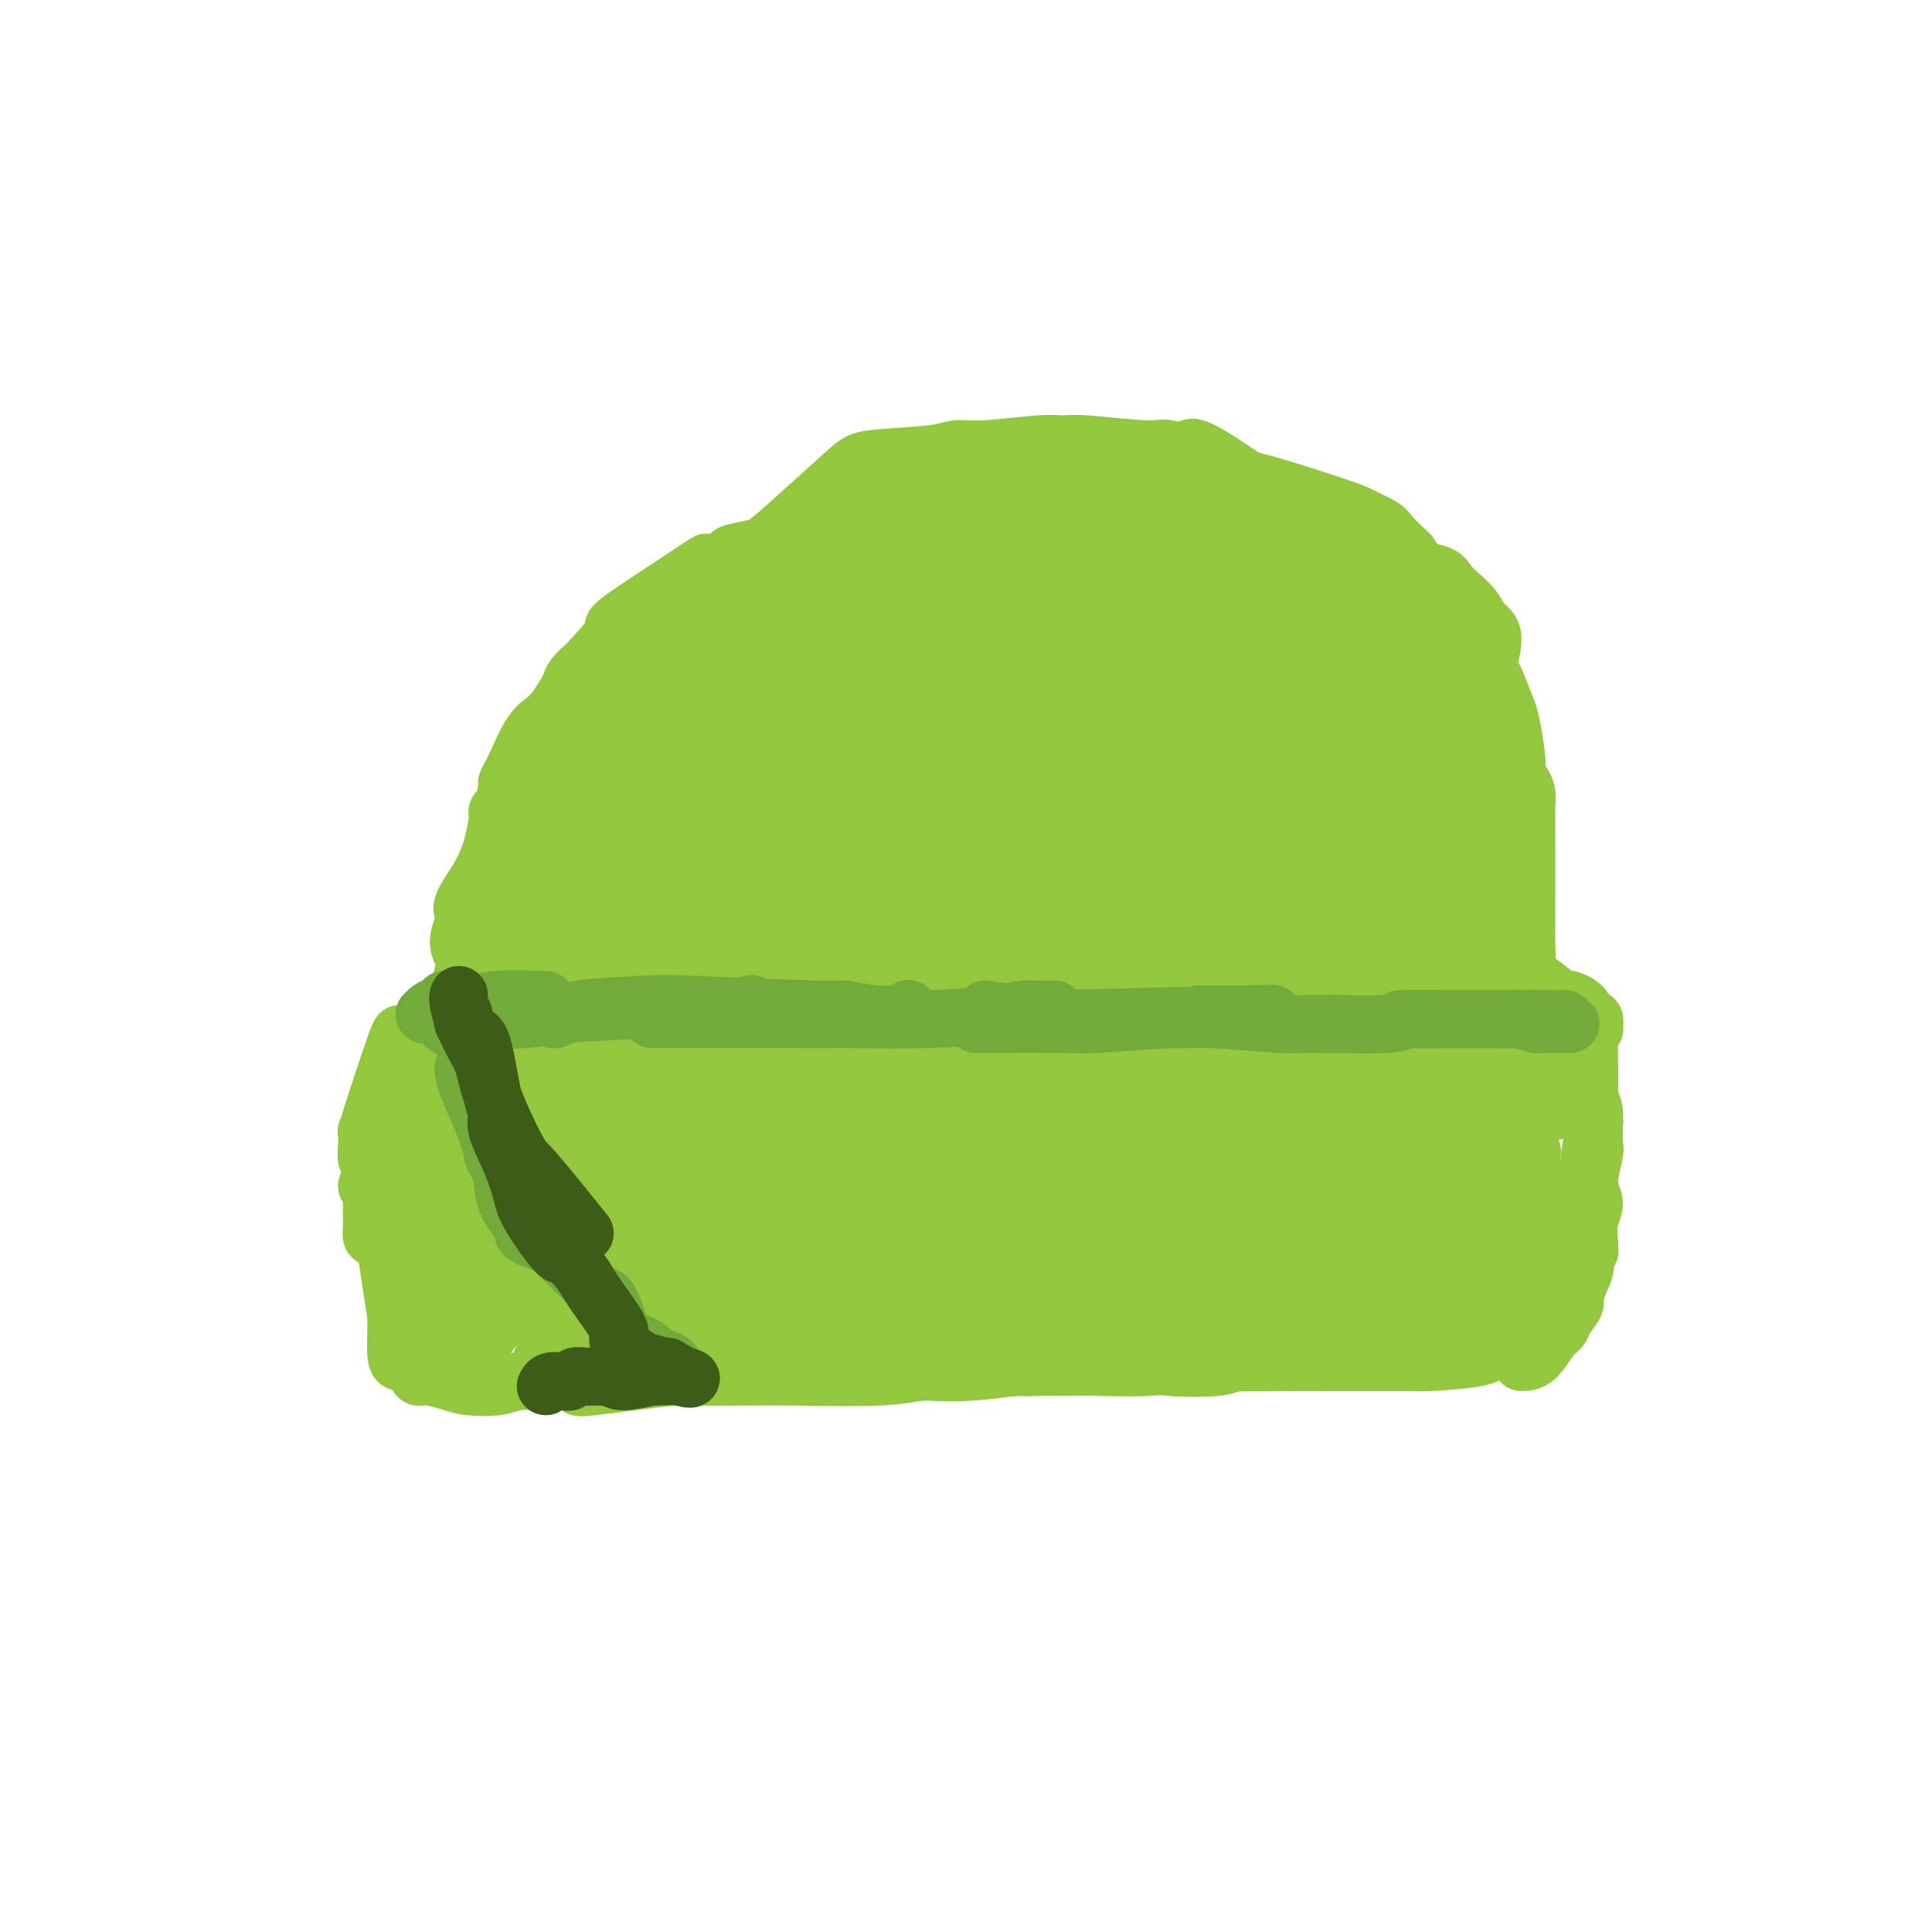 <svg viewBox='0 0 400 400' version='1.1' xmlns='http://www.w3.org/2000/svg' xmlns:xlink='http://www.w3.org/1999/xlink'><g fill='none' stroke='#93C83E' stroke-width='12' stroke-linecap='round' stroke-linejoin='round'><path d='M295,211c-0.475,-0.020 -0.950,-0.040 -1,0c-0.050,0.040 0.324,0.140 -2,0c-2.324,-0.140 -7.347,-0.521 -10,-1c-2.653,-0.479 -2.937,-1.056 -7,-2c-4.063,-0.944 -11.906,-2.256 -17,-3c-5.094,-0.744 -7.437,-0.921 -10,-1c-2.563,-0.079 -5.344,-0.060 -14,1c-8.656,1.060 -23.187,3.160 -29,4c-5.813,0.840 -2.906,0.420 0,0'/><path d='M286,209c-0.788,0.106 -1.576,0.212 -3,0c-1.424,-0.212 -3.483,-0.740 -5,-1c-1.517,-0.260 -2.492,-0.250 -8,-1c-5.508,-0.750 -15.548,-2.258 -21,-3c-5.452,-0.742 -6.317,-0.717 -13,0c-6.683,0.717 -19.183,2.126 -27,3c-7.817,0.874 -10.951,1.214 -15,2c-4.049,0.786 -9.013,2.019 -14,3c-4.987,0.981 -9.996,1.709 -12,2c-2.004,0.291 -1.002,0.146 0,0'/><path d='M244,210c-0.439,-0.022 -0.879,-0.044 -1,0c-0.121,0.044 0.076,0.155 -3,0c-3.076,-0.155 -9.427,-0.575 -14,-1c-4.573,-0.425 -7.370,-0.853 -10,-1c-2.630,-0.147 -5.095,-0.012 -11,0c-5.905,0.012 -15.250,-0.099 -20,0c-4.750,0.099 -4.906,0.409 -10,1c-5.094,0.591 -15.127,1.465 -21,2c-5.873,0.535 -7.584,0.731 -10,1c-2.416,0.269 -5.535,0.611 -8,1c-2.465,0.389 -4.276,0.825 -5,1c-0.724,0.175 -0.362,0.087 0,0'/><path d='M258,205c-1.545,-0.735 -3.089,-1.470 -4,-2c-0.911,-0.530 -1.188,-0.856 -5,-2c-3.812,-1.144 -11.160,-3.105 -15,-4c-3.840,-0.895 -4.173,-0.723 -9,-1c-4.827,-0.277 -14.149,-1.002 -20,-1c-5.851,0.002 -8.231,0.733 -11,1c-2.769,0.267 -5.928,0.072 -12,1c-6.072,0.928 -15.058,2.981 -21,4c-5.942,1.019 -8.841,1.006 -10,1c-1.159,-0.006 -0.580,-0.003 0,0'/><path d='M228,208c-1.091,-0.022 -2.182,-0.044 -3,0c-0.818,0.044 -1.364,0.154 -6,0c-4.636,-0.154 -13.362,-0.572 -18,-1c-4.638,-0.428 -5.188,-0.864 -10,-1c-4.812,-0.136 -13.886,0.030 -20,0c-6.114,-0.030 -9.268,-0.257 -12,0c-2.732,0.257 -5.041,0.997 -11,2c-5.959,1.003 -15.566,2.269 -21,3c-5.434,0.731 -6.694,0.928 -9,1c-2.306,0.072 -5.659,0.021 -7,0c-1.341,-0.021 -0.671,-0.010 0,0'/><path d='M192,203c-0.477,-0.083 -0.953,-0.167 -1,0c-0.047,0.167 0.337,0.584 -2,1c-2.337,0.416 -7.395,0.830 -11,1c-3.605,0.170 -5.758,0.097 -8,0c-2.242,-0.097 -4.571,-0.219 -10,0c-5.429,0.219 -13.956,0.780 -18,1c-4.044,0.220 -3.606,0.098 -8,1c-4.394,0.902 -13.619,2.827 -19,4c-5.381,1.173 -6.916,1.593 -9,2c-2.084,0.407 -4.715,0.802 -7,2c-2.285,1.198 -4.224,3.199 -5,4c-0.776,0.801 -0.388,0.400 0,0'/><path d='M168,205c-0.029,0.001 -0.058,0.001 0,0c0.058,-0.001 0.203,-0.005 -2,0c-2.203,0.005 -6.752,0.017 -10,0c-3.248,-0.017 -5.194,-0.063 -7,0c-1.806,0.063 -3.473,0.236 -8,1c-4.527,0.764 -11.915,2.118 -16,3c-4.085,0.882 -4.868,1.292 -9,2c-4.132,0.708 -11.613,1.716 -16,3c-4.387,1.284 -5.681,2.846 -8,5c-2.319,2.154 -5.663,4.901 -7,6c-1.337,1.099 -0.669,0.549 0,0'/><path d='M156,207c0.303,0.099 0.606,0.198 -1,0c-1.606,-0.198 -5.122,-0.694 -7,-1c-1.878,-0.306 -2.120,-0.422 -6,0c-3.880,0.422 -11.400,1.383 -16,2c-4.600,0.617 -6.281,0.889 -8,1c-1.719,0.111 -3.474,0.060 -8,3c-4.526,2.940 -11.821,8.870 -16,12c-4.179,3.130 -5.240,3.458 -8,7c-2.760,3.542 -7.217,10.298 -9,13c-1.783,2.702 -0.891,1.351 0,0'/><path d='M90,222c-0.425,0.849 -0.849,1.698 -1,2c-0.151,0.302 -0.027,0.058 -1,2c-0.973,1.942 -3.043,6.069 -4,8c-0.957,1.931 -0.803,1.666 -1,5c-0.197,3.334 -0.746,10.266 -1,14c-0.254,3.734 -0.212,4.269 0,5c0.212,0.731 0.596,1.658 1,2c0.404,0.342 0.830,0.098 1,0c0.170,-0.098 0.085,-0.049 0,0'/><path d='M89,221c-0.657,1.257 -1.314,2.514 -2,4c-0.686,1.486 -1.402,3.201 -2,4c-0.598,0.799 -1.077,0.684 -2,5c-0.923,4.316 -2.289,13.064 -3,17c-0.711,3.936 -0.768,3.060 0,8c0.768,4.940 2.362,15.697 3,20c0.638,4.303 0.319,2.151 0,0'/><path d='M87,237c-0.246,0.089 -0.493,0.178 -1,0c-0.507,-0.178 -1.275,-0.623 -2,2c-0.725,2.623 -1.409,8.315 -2,12c-0.591,3.685 -1.090,5.362 -1,7c0.090,1.638 0.767,3.237 1,7c0.233,3.763 0.021,9.689 0,13c-0.021,3.311 0.148,4.007 1,4c0.852,-0.007 2.386,-0.716 3,-1c0.614,-0.284 0.307,-0.142 0,0'/><path d='M88,253c-1.587,1.389 -3.173,2.778 -4,4c-0.827,1.222 -0.894,2.279 -1,3c-0.106,0.721 -0.250,1.108 0,4c0.250,2.892 0.894,8.291 1,11c0.106,2.709 -0.327,2.729 0,4c0.327,1.271 1.414,3.794 2,5c0.586,1.206 0.670,1.095 1,1c0.330,-0.095 0.905,-0.173 2,0c1.095,0.173 2.711,0.596 4,1c1.289,0.404 2.251,0.788 4,1c1.749,0.212 4.283,0.253 6,0c1.717,-0.253 2.616,-0.799 4,-1c1.384,-0.201 3.253,-0.057 4,0c0.747,0.057 0.374,0.029 0,0'/><path d='M120,287c0.111,-0.062 0.222,-0.123 0,0c-0.222,0.123 -0.777,0.432 3,0c3.777,-0.432 11.885,-1.605 17,-2c5.115,-0.395 7.237,-0.013 10,0c2.763,0.013 6.167,-0.343 9,-1c2.833,-0.657 5.095,-1.616 6,-2c0.905,-0.384 0.452,-0.192 0,0'/><path d='M112,282c0.482,-0.053 0.965,-0.105 1,0c0.035,0.105 -0.376,0.368 2,1c2.376,0.632 7.539,1.633 11,2c3.461,0.367 5.219,0.099 7,0c1.781,-0.099 3.587,-0.031 8,0c4.413,0.031 11.435,0.024 15,0c3.565,-0.024 3.672,-0.066 8,0c4.328,0.066 12.875,0.242 18,0c5.125,-0.242 6.827,-0.900 9,-1c2.173,-0.100 4.816,0.358 10,0c5.184,-0.358 12.910,-1.531 16,-2c3.090,-0.469 1.545,-0.235 0,0'/><path d='M164,283c0.705,0.000 1.409,0.000 2,0c0.591,-0.000 1.068,-0.000 3,0c1.932,0.000 5.318,0.000 8,0c2.682,-0.000 4.661,-0.000 6,0c1.339,0.000 2.037,0.000 5,0c2.963,-0.000 8.190,-0.000 11,0c2.810,0.000 3.202,0.001 6,0c2.798,-0.001 8.001,-0.004 11,0c2.999,0.004 3.792,0.014 5,0c1.208,-0.014 2.829,-0.051 6,0c3.171,0.051 7.890,0.192 11,0c3.110,-0.192 4.610,-0.717 6,-1c1.390,-0.283 2.672,-0.323 6,-1c3.328,-0.677 8.704,-1.990 12,-3c3.296,-1.010 4.513,-1.717 5,-2c0.487,-0.283 0.243,-0.141 0,0'/><path d='M232,281c0.581,0.451 1.163,0.902 2,1c0.837,0.098 1.931,-0.156 3,0c1.069,0.156 2.114,0.721 5,1c2.886,0.279 7.614,0.271 10,0c2.386,-0.271 2.429,-0.805 5,-1c2.571,-0.195 7.668,-0.052 11,0c3.332,0.052 4.899,0.012 6,0c1.101,-0.012 1.735,0.004 5,0c3.265,-0.004 9.159,-0.029 12,0c2.841,0.029 2.629,0.113 5,0c2.371,-0.113 7.326,-0.422 10,-1c2.674,-0.578 3.066,-1.425 4,-2c0.934,-0.575 2.410,-0.879 3,-1c0.590,-0.121 0.295,-0.061 0,0'/><path d='M283,281c-0.057,-0.003 -0.114,-0.006 0,0c0.114,0.006 0.398,0.019 2,0c1.602,-0.019 4.520,-0.072 6,0c1.480,0.072 1.520,0.268 2,0c0.480,-0.268 1.400,-0.998 2,-1c0.600,-0.002 0.882,0.726 1,1c0.118,0.274 0.074,0.095 0,0c-0.074,-0.095 -0.179,-0.105 1,0c1.179,0.105 3.640,0.325 5,0c1.360,-0.325 1.619,-1.195 3,-2c1.381,-0.805 3.886,-1.546 5,-2c1.114,-0.454 0.838,-0.622 1,-2c0.162,-1.378 0.760,-3.965 1,-5c0.240,-1.035 0.120,-0.517 0,0'/><path d='M312,277c-0.139,-0.995 -0.278,-1.990 0,-3c0.278,-1.010 0.974,-2.034 2,-5c1.026,-2.966 2.382,-7.873 3,-10c0.618,-2.127 0.499,-1.475 1,-3c0.501,-1.525 1.623,-5.229 2,-7c0.377,-1.771 0.011,-1.610 0,-2c-0.011,-0.390 0.335,-1.330 0,-1c-0.335,0.330 -1.351,1.929 -2,3c-0.649,1.071 -0.930,1.612 -1,2c-0.070,0.388 0.072,0.622 0,2c-0.072,1.378 -0.359,3.900 -1,5c-0.641,1.100 -1.636,0.778 -2,1c-0.364,0.222 -0.097,0.987 0,3c0.097,2.013 0.025,5.272 0,7c-0.025,1.728 -0.003,1.924 0,2c0.003,0.076 -0.014,0.031 0,0c0.014,-0.031 0.060,-0.049 0,0c-0.060,0.049 -0.227,0.166 0,-1c0.227,-1.166 0.846,-3.613 1,-5c0.154,-1.387 -0.159,-1.714 0,-3c0.159,-1.286 0.788,-3.533 1,-5c0.212,-1.467 0.005,-2.156 0,-3c-0.005,-0.844 0.191,-1.843 0,-5c-0.191,-3.157 -0.769,-8.474 -1,-11c-0.231,-2.526 -0.116,-2.263 0,-2'/><path d='M315,236c0.155,-5.302 0.042,-2.056 0,-1c-0.042,1.056 -0.012,-0.077 0,0c0.012,0.077 0.007,1.363 0,2c-0.007,0.637 -0.016,0.623 0,2c0.016,1.377 0.057,4.144 0,6c-0.057,1.856 -0.212,2.800 0,5c0.212,2.200 0.792,5.655 1,7c0.208,1.345 0.043,0.579 0,0c-0.043,-0.579 0.037,-0.972 0,0c-0.037,0.972 -0.192,3.307 0,0c0.192,-3.307 0.731,-12.257 1,-16c0.269,-3.743 0.268,-2.281 0,-3c-0.268,-0.719 -0.804,-3.620 -1,-5c-0.196,-1.380 -0.054,-1.240 0,-2c0.054,-0.760 0.018,-2.422 0,-3c-0.018,-0.578 -0.018,-0.074 0,0c0.018,0.074 0.054,-0.282 0,0c-0.054,0.282 -0.196,1.203 0,2c0.196,0.797 0.732,1.472 1,2c0.268,0.528 0.268,0.911 0,2c-0.268,1.089 -0.804,2.883 -1,4c-0.196,1.117 -0.053,1.555 0,2c0.053,0.445 0.014,0.897 0,1c-0.014,0.103 -0.003,-0.141 0,0c0.003,0.141 -0.002,0.668 0,0c0.002,-0.668 0.011,-2.529 0,-4c-0.011,-1.471 -0.041,-2.550 0,-3c0.041,-0.450 0.155,-0.271 0,-1c-0.155,-0.729 -0.577,-2.364 -1,-4'/><path d='M315,229c-0.385,-4.780 -0.849,-2.730 -1,-3c-0.151,-0.270 0.010,-2.860 0,-5c-0.010,-2.140 -0.190,-3.829 0,-5c0.190,-1.171 0.751,-1.824 1,-1c0.249,0.824 0.185,3.125 0,4c-0.185,0.875 -0.489,0.322 0,3c0.489,2.678 1.773,8.586 2,11c0.227,2.414 -0.604,1.336 -1,1c-0.396,-0.336 -0.357,0.072 0,0c0.357,-0.072 1.030,-0.624 1,-2c-0.030,-1.376 -0.765,-3.574 -1,-5c-0.235,-1.426 0.028,-2.078 0,-3c-0.028,-0.922 -0.347,-2.115 -1,-4c-0.653,-1.885 -1.639,-4.463 -2,-6c-0.361,-1.537 -0.097,-2.033 0,-2c0.097,0.033 0.026,0.597 0,1c-0.026,0.403 -0.007,0.647 0,1c0.007,0.353 0.002,0.815 0,1c-0.002,0.185 -0.001,0.092 0,0'/><path d='M322,230c-0.752,-0.220 -1.505,-0.440 -2,-1c-0.495,-0.560 -0.734,-1.460 -1,-2c-0.266,-0.540 -0.559,-0.720 -1,-2c-0.441,-1.280 -1.029,-3.658 -2,-5c-0.971,-1.342 -2.327,-1.646 -2,-2c0.327,-0.354 2.335,-0.758 -1,-2c-3.335,-1.242 -12.012,-3.321 -16,-4c-3.988,-0.679 -3.287,0.042 -4,0c-0.713,-0.042 -2.841,-0.846 -4,-1c-1.159,-0.154 -1.351,0.343 -3,0c-1.649,-0.343 -4.757,-1.527 -6,-2c-1.243,-0.473 -0.622,-0.237 0,0'/><path d='M318,215c-0.419,0.092 -0.839,0.183 -1,0c-0.161,-0.183 -0.064,-0.641 -1,-1c-0.936,-0.359 -2.905,-0.619 -4,-1c-1.095,-0.381 -1.316,-0.883 -2,-1c-0.684,-0.117 -1.831,0.151 -5,0c-3.169,-0.151 -8.361,-0.721 -11,-1c-2.639,-0.279 -2.724,-0.267 -7,0c-4.276,0.267 -12.744,0.790 -18,1c-5.256,0.210 -7.301,0.109 -10,0c-2.699,-0.109 -6.053,-0.225 -9,0c-2.947,0.225 -5.486,0.791 -8,1c-2.514,0.209 -5.004,0.060 -6,0c-0.996,-0.060 -0.498,-0.030 0,0'/><path d='M95,245c-0.015,-0.098 -0.030,-0.196 0,1c0.030,1.196 0.105,3.686 0,5c-0.105,1.314 -0.388,1.453 0,1c0.388,-0.453 1.449,-1.496 2,-3c0.551,-1.504 0.592,-3.467 1,-5c0.408,-1.533 1.181,-2.634 2,-5c0.819,-2.366 1.683,-5.998 2,-8c0.317,-2.002 0.086,-2.376 0,-3c-0.086,-0.624 -0.026,-1.498 0,-3c0.026,-1.502 0.019,-3.633 0,-5c-0.019,-1.367 -0.048,-1.972 0,-2c0.048,-0.028 0.174,0.520 0,1c-0.174,0.480 -0.647,0.893 -1,2c-0.353,1.107 -0.586,2.907 -1,4c-0.414,1.093 -1.009,1.477 -2,5c-0.991,3.523 -2.379,10.184 -3,14c-0.621,3.816 -0.475,4.789 0,8c0.475,3.211 1.279,8.662 2,12c0.721,3.338 1.359,4.563 2,6c0.641,1.437 1.285,3.084 2,4c0.715,0.916 1.502,1.099 2,0c0.498,-1.099 0.708,-3.482 1,-5c0.292,-1.518 0.665,-2.171 1,-5c0.335,-2.829 0.630,-7.834 1,-11c0.370,-3.166 0.813,-4.491 1,-6c0.187,-1.509 0.116,-3.200 0,-6c-0.116,-2.800 -0.279,-6.709 0,-9c0.279,-2.291 0.998,-2.963 1,-4c0.002,-1.037 -0.714,-2.439 -1,-3c-0.286,-0.561 -0.143,-0.280 0,0'/><path d='M107,225c0.242,-6.056 -0.152,-1.698 -1,1c-0.848,2.698 -2.149,3.734 -3,5c-0.851,1.266 -1.253,2.762 -2,4c-0.747,1.238 -1.838,2.219 -3,6c-1.162,3.781 -2.395,10.361 -3,14c-0.605,3.639 -0.582,4.335 -1,6c-0.418,1.665 -1.278,4.299 -1,8c0.278,3.701 1.695,8.469 2,12c0.305,3.531 -0.502,5.824 2,2c2.502,-3.824 8.314,-13.765 11,-19c2.686,-5.235 2.247,-5.763 3,-8c0.753,-2.237 2.697,-6.183 4,-9c1.303,-2.817 1.965,-4.506 3,-8c1.035,-3.494 2.444,-8.791 3,-12c0.556,-3.209 0.258,-4.328 0,-7c-0.258,-2.672 -0.478,-6.897 -1,-9c-0.522,-2.103 -1.347,-2.083 -2,-2c-0.653,0.083 -1.134,0.229 -2,1c-0.866,0.771 -2.116,2.167 -3,3c-0.884,0.833 -1.404,1.103 -2,2c-0.596,0.897 -1.270,2.421 -2,6c-0.730,3.579 -1.515,9.212 -2,13c-0.485,3.788 -0.669,5.731 -1,8c-0.331,2.269 -0.807,4.864 -1,9c-0.193,4.136 -0.101,9.813 0,13c0.101,3.187 0.213,3.885 1,5c0.787,1.115 2.250,2.646 3,3c0.750,0.354 0.786,-0.470 2,-3c1.214,-2.530 3.607,-6.765 6,-11'/><path d='M117,258c2.349,-4.626 4.220,-9.192 6,-14c1.780,-4.808 3.468,-9.859 4,-13c0.532,-3.141 -0.093,-4.373 0,-6c0.093,-1.627 0.904,-3.648 1,-6c0.096,-2.352 -0.524,-5.035 -1,-6c-0.476,-0.965 -0.807,-0.212 -1,0c-0.193,0.212 -0.248,-0.116 -1,1c-0.752,1.116 -2.199,3.675 -3,6c-0.801,2.325 -0.954,4.416 -2,6c-1.046,1.584 -2.985,2.663 -4,11c-1.015,8.337 -1.106,23.934 -1,31c0.106,7.066 0.410,5.602 1,6c0.590,0.398 1.466,2.660 3,2c1.534,-0.660 3.726,-4.240 5,-7c1.274,-2.760 1.630,-4.699 2,-6c0.370,-1.301 0.753,-1.964 2,-5c1.247,-3.036 3.358,-8.446 5,-12c1.642,-3.554 2.815,-5.253 4,-7c1.185,-1.747 2.381,-3.542 4,-8c1.619,-4.458 3.662,-11.578 5,-15c1.338,-3.422 1.970,-3.146 2,-4c0.030,-0.854 -0.541,-2.840 -1,-3c-0.459,-0.160 -0.805,1.504 -1,2c-0.195,0.496 -0.237,-0.176 -1,1c-0.763,1.176 -2.246,4.202 -3,6c-0.754,1.798 -0.780,2.369 -2,6c-1.220,3.631 -3.634,10.323 -5,15c-1.366,4.677 -1.683,7.338 -2,10'/><path d='M133,249c-2.539,7.483 -1.887,6.190 -2,9c-0.113,2.810 -0.993,9.724 -1,13c-0.007,3.276 0.858,2.914 1,3c0.142,0.086 -0.440,0.620 1,-2c1.440,-2.620 4.901,-8.394 6,-10c1.099,-1.606 -0.163,0.957 3,-6c3.163,-6.957 10.753,-23.434 14,-31c3.247,-7.566 2.153,-6.219 2,-7c-0.153,-0.781 0.637,-3.688 1,-5c0.363,-1.312 0.301,-1.029 0,-1c-0.301,0.029 -0.839,-0.198 -2,0c-1.161,0.198 -2.945,0.820 -4,2c-1.055,1.180 -1.380,2.919 -2,5c-0.620,2.081 -1.535,4.503 -2,6c-0.465,1.497 -0.480,2.069 -2,6c-1.520,3.931 -4.545,11.219 -6,16c-1.455,4.781 -1.342,7.053 -2,9c-0.658,1.947 -2.088,3.570 -2,7c0.088,3.430 1.694,8.667 3,11c1.306,2.333 2.311,1.762 3,2c0.689,0.238 1.060,1.286 3,-1c1.940,-2.286 5.448,-7.906 8,-12c2.552,-4.094 4.147,-6.664 6,-9c1.853,-2.336 3.962,-4.439 7,-9c3.038,-4.561 7.005,-11.578 9,-15c1.995,-3.422 2.019,-3.247 2,-6c-0.019,-2.753 -0.082,-8.433 0,-11c0.082,-2.567 0.309,-2.019 0,-2c-0.309,0.019 -1.155,-0.490 -2,-1'/><path d='M175,210c-0.922,-2.797 -3.226,0.212 -5,2c-1.774,1.788 -3.018,2.355 -4,3c-0.982,0.645 -1.701,1.368 -4,5c-2.299,3.632 -6.179,10.175 -8,14c-1.821,3.825 -1.584,4.934 -2,9c-0.416,4.066 -1.484,11.090 -2,15c-0.516,3.910 -0.478,4.708 0,6c0.478,1.292 1.398,3.079 2,4c0.602,0.921 0.886,0.978 1,1c0.114,0.022 0.057,0.011 0,0'/><path d='M138,264c-0.433,0.366 -0.865,0.731 -1,1c-0.135,0.269 0.029,0.441 0,1c-0.029,0.559 -0.250,1.505 2,3c2.250,1.495 6.970,3.539 10,5c3.030,1.461 4.371,2.339 6,3c1.629,0.661 3.546,1.105 9,2c5.454,0.895 14.446,2.241 20,3c5.554,0.759 7.671,0.932 10,1c2.329,0.068 4.869,0.030 8,0c3.131,-0.030 6.855,-0.051 9,0c2.145,0.051 2.713,0.175 1,0c-1.713,-0.175 -5.708,-0.649 -9,-1c-3.292,-0.351 -5.882,-0.579 -8,-1c-2.118,-0.421 -3.765,-1.035 -10,-2c-6.235,-0.965 -17.059,-2.280 -24,-3c-6.941,-0.720 -9.999,-0.845 -13,-1c-3.001,-0.155 -5.945,-0.340 -10,-1c-4.055,-0.660 -9.222,-1.796 -11,-2c-1.778,-0.204 -0.169,0.524 1,1c1.169,0.476 1.896,0.699 4,1c2.104,0.301 5.585,0.679 8,1c2.415,0.321 3.765,0.583 13,0c9.235,-0.583 26.357,-2.012 36,-3c9.643,-0.988 11.807,-1.533 15,-2c3.193,-0.467 7.413,-0.854 14,-2c6.587,-1.146 15.539,-3.049 20,-4c4.461,-0.951 4.432,-0.948 5,-1c0.568,-0.052 1.734,-0.158 2,0c0.266,0.158 -0.367,0.579 -1,1'/><path d='M244,264c14.636,-1.929 5.726,-1.250 -2,0c-7.726,1.250 -14.266,3.072 -20,4c-5.734,0.928 -10.661,0.962 -16,1c-5.339,0.038 -11.090,0.079 -21,-1c-9.910,-1.079 -23.977,-3.278 -33,-5c-9.023,-1.722 -13.000,-2.967 -12,-3c1.000,-0.033 6.979,1.148 13,2c6.021,0.852 12.085,1.377 19,2c6.915,0.623 14.681,1.345 21,2c6.319,0.655 11.191,1.243 20,2c8.809,0.757 21.554,1.681 29,2c7.446,0.319 9.594,0.031 12,0c2.406,-0.031 5.069,0.195 8,0c2.931,-0.195 6.129,-0.813 7,-1c0.871,-0.187 -0.584,0.055 -1,0c-0.416,-0.055 0.208,-0.409 -4,-1c-4.208,-0.591 -13.248,-1.421 -20,-2c-6.752,-0.579 -11.214,-0.908 -15,-1c-3.786,-0.092 -6.894,0.052 -18,-1c-11.106,-1.052 -30.210,-3.302 -41,-5c-10.790,-1.698 -13.266,-2.844 -17,-4c-3.734,-1.156 -8.728,-2.320 -11,-3c-2.272,-0.680 -1.823,-0.874 -1,-1c0.823,-0.126 2.022,-0.184 9,1c6.978,1.184 19.737,3.610 28,5c8.263,1.390 12.029,1.744 16,2c3.971,0.256 8.146,0.415 18,1c9.854,0.585 25.387,1.596 34,2c8.613,0.404 10.307,0.202 12,0'/><path d='M258,262c11.903,0.462 9.660,0.116 10,0c0.340,-0.116 3.264,-0.002 5,0c1.736,0.002 2.284,-0.107 0,0c-2.284,0.107 -7.399,0.428 -13,0c-5.601,-0.428 -11.689,-1.607 -17,-2c-5.311,-0.393 -9.844,0.001 -22,-1c-12.156,-1.001 -31.935,-3.397 -45,-6c-13.065,-2.603 -19.417,-5.413 -18,-6c1.417,-0.587 10.602,1.051 17,2c6.398,0.949 10.010,1.210 15,2c4.990,0.790 11.358,2.107 16,3c4.642,0.893 7.557,1.360 16,2c8.443,0.640 22.415,1.454 30,2c7.585,0.546 8.783,0.826 11,1c2.217,0.174 5.454,0.242 7,0c1.546,-0.242 1.400,-0.794 0,-1c-1.400,-0.206 -4.056,-0.068 -6,0c-1.944,0.068 -3.176,0.065 -11,-1c-7.824,-1.065 -22.241,-3.191 -32,-5c-9.759,-1.809 -14.861,-3.301 -20,-5c-5.139,-1.699 -10.315,-3.606 -20,-6c-9.685,-2.394 -23.879,-5.276 -31,-7c-7.121,-1.724 -7.171,-2.291 -5,-2c2.171,0.291 6.562,1.439 11,2c4.438,0.561 8.924,0.534 13,1c4.076,0.466 7.742,1.424 18,3c10.258,1.576 27.108,3.771 37,5c9.892,1.229 12.826,1.494 17,2c4.174,0.506 9.587,1.253 15,2'/><path d='M256,247c22.566,3.007 23.480,3.026 24,3c0.520,-0.026 0.645,-0.097 0,0c-0.645,0.097 -2.060,0.361 -5,0c-2.940,-0.361 -7.404,-1.349 -11,-2c-3.596,-0.651 -6.323,-0.967 -19,-3c-12.677,-2.033 -35.302,-5.784 -49,-8c-13.698,-2.216 -18.467,-2.899 -21,-5c-2.533,-2.101 -2.831,-5.622 1,-6c3.831,-0.378 11.789,2.386 17,4c5.211,1.614 7.675,2.080 17,3c9.325,0.920 25.513,2.296 34,3c8.487,0.704 9.275,0.737 13,1c3.725,0.263 10.388,0.757 13,1c2.612,0.243 1.173,0.236 1,0c-0.173,-0.236 0.921,-0.700 -3,-1c-3.921,-0.300 -12.857,-0.435 -20,-1c-7.143,-0.565 -12.494,-1.560 -17,-2c-4.506,-0.440 -8.167,-0.325 -19,-3c-10.833,-2.675 -28.838,-8.141 -38,-11c-9.162,-2.859 -9.481,-3.110 -11,-4c-1.519,-0.890 -4.237,-2.418 -2,-2c2.237,0.418 9.430,2.783 13,4c3.570,1.217 3.517,1.285 10,3c6.483,1.715 19.500,5.078 28,7c8.500,1.922 12.481,2.402 17,3c4.519,0.598 9.577,1.314 16,2c6.423,0.686 14.212,1.343 22,2'/><path d='M267,235c9.188,1.140 4.657,0.490 3,0c-1.657,-0.490 -0.440,-0.822 -1,-1c-0.560,-0.178 -2.896,-0.204 -4,0c-1.104,0.204 -0.974,0.636 -9,-1c-8.026,-1.636 -24.207,-5.340 -35,-8c-10.793,-2.660 -16.197,-4.275 -22,-6c-5.803,-1.725 -12.004,-3.558 -17,-5c-4.996,-1.442 -8.786,-2.491 -14,-3c-5.214,-0.509 -11.851,-0.476 2,0c13.851,0.476 48.189,1.396 63,2c14.811,0.604 10.094,0.894 10,1c-0.094,0.106 4.433,0.030 7,0c2.567,-0.030 3.172,-0.012 3,0c-0.172,0.012 -1.122,0.018 -1,0c0.122,-0.018 1.317,-0.060 -2,0c-3.317,0.060 -11.147,0.223 -17,0c-5.853,-0.223 -9.729,-0.831 -14,-1c-4.271,-0.169 -8.935,0.102 -16,0c-7.065,-0.102 -16.529,-0.577 -21,-1c-4.471,-0.423 -3.948,-0.793 -4,-1c-0.052,-0.207 -0.678,-0.252 0,0c0.678,0.252 2.659,0.802 5,1c2.341,0.198 5.040,0.043 8,0c2.960,-0.043 6.180,0.027 12,1c5.820,0.973 14.240,2.848 18,4c3.760,1.152 2.858,1.579 2,2c-0.858,0.421 -1.674,0.834 -3,1c-1.326,0.166 -3.163,0.083 -5,0'/><path d='M215,220c-1.831,0.157 -2.410,0.048 -8,0c-5.590,-0.048 -16.192,-0.036 -23,0c-6.808,0.036 -9.821,0.097 -13,0c-3.179,-0.097 -6.523,-0.352 -14,0c-7.477,0.352 -19.085,1.310 -24,2c-4.915,0.690 -3.135,1.113 -6,2c-2.865,0.887 -10.375,2.238 -4,4c6.375,1.762 26.636,3.936 36,5c9.364,1.064 7.830,1.017 11,1c3.170,-0.017 11.042,-0.005 15,0c3.958,0.005 4.002,0.002 4,0c-0.002,-0.002 -0.051,-0.003 -1,0c-0.949,0.003 -2.799,0.011 -4,0c-1.201,-0.011 -1.753,-0.042 -6,0c-4.247,0.042 -12.191,0.156 -18,0c-5.809,-0.156 -9.485,-0.582 -13,-1c-3.515,-0.418 -6.869,-0.827 -12,-2c-5.131,-1.173 -12.040,-3.109 -15,-4c-2.960,-0.891 -1.971,-0.736 -2,-1c-0.029,-0.264 -1.076,-0.947 2,-1c3.076,-0.053 10.276,0.525 15,1c4.724,0.475 6.973,0.849 9,1c2.027,0.151 3.833,0.079 10,1c6.167,0.921 16.694,2.835 22,4c5.306,1.165 5.391,1.580 9,2c3.609,0.420 10.741,0.844 14,1c3.259,0.156 2.645,0.045 2,0c-0.645,-0.045 -1.323,-0.022 -2,0'/><path d='M199,235c8.271,1.227 -3.051,-0.207 -9,-1c-5.949,-0.793 -6.524,-0.946 -8,-1c-1.476,-0.054 -3.853,-0.009 -10,-1c-6.147,-0.991 -16.065,-3.019 -21,-4c-4.935,-0.981 -4.889,-0.917 -6,-1c-1.111,-0.083 -3.379,-0.314 -3,0c0.379,0.314 3.406,1.173 6,2c2.594,0.827 4.754,1.621 7,2c2.246,0.379 4.577,0.343 9,1c4.423,0.657 10.939,2.006 19,3c8.061,0.994 17.667,1.633 20,2c2.333,0.367 -2.607,0.463 -6,0c-3.393,-0.463 -5.239,-1.486 -7,-2c-1.761,-0.514 -3.439,-0.519 -9,-1c-5.561,-0.481 -15.007,-1.437 -20,-2c-4.993,-0.563 -5.534,-0.734 -7,-1c-1.466,-0.266 -3.859,-0.629 -3,0c0.859,0.629 4.968,2.248 9,4c4.032,1.752 7.986,3.635 11,5c3.014,1.365 5.087,2.212 11,5c5.913,2.788 15.666,7.518 21,10c5.334,2.482 6.247,2.718 12,3c5.753,0.282 16.344,0.612 22,1c5.656,0.388 6.378,0.836 8,1c1.622,0.164 4.146,0.044 5,0c0.854,-0.044 0.038,-0.012 -1,0c-1.038,0.012 -2.296,0.003 -4,0c-1.704,-0.003 -3.852,-0.002 -6,0'/><path d='M239,260c-4.797,-0.001 -11.288,-0.005 -15,0c-3.712,0.005 -4.645,0.019 -10,0c-5.355,-0.019 -15.131,-0.069 -20,0c-4.869,0.069 -4.832,0.259 -8,0c-3.168,-0.259 -9.540,-0.966 -5,0c4.540,0.966 19.993,3.607 28,5c8.007,1.393 8.570,1.540 10,2c1.430,0.460 3.728,1.233 8,3c4.272,1.767 10.519,4.528 14,6c3.481,1.472 4.198,1.656 5,2c0.802,0.344 1.691,0.849 2,1c0.309,0.151 0.040,-0.051 0,0c-0.040,0.051 0.149,0.356 -3,0c-3.149,-0.356 -9.636,-1.375 -15,-2c-5.364,-0.625 -9.606,-0.858 -14,-1c-4.394,-0.142 -8.941,-0.192 -15,-1c-6.059,-0.808 -13.631,-2.372 -18,-3c-4.369,-0.628 -5.536,-0.320 -6,0c-0.464,0.320 -0.226,0.650 1,1c1.226,0.350 3.439,0.719 5,1c1.561,0.281 2.469,0.474 7,1c4.531,0.526 12.685,1.383 18,2c5.315,0.617 7.793,0.992 10,1c2.207,0.008 4.144,-0.351 9,0c4.856,0.351 12.632,1.414 17,2c4.368,0.586 5.330,0.696 6,1c0.670,0.304 1.049,0.801 1,1c-0.049,0.199 -0.524,0.099 -1,0'/><path d='M250,282c9.106,1.142 -4.630,-1.003 -12,-2c-7.370,-0.997 -8.375,-0.845 -12,-1c-3.625,-0.155 -9.872,-0.617 -15,-1c-5.128,-0.383 -9.138,-0.687 -15,-1c-5.862,-0.313 -13.576,-0.634 -16,-1c-2.424,-0.366 0.441,-0.778 -2,-1c-2.441,-0.222 -10.190,-0.256 4,1c14.190,1.256 50.319,3.801 66,5c15.681,1.199 10.915,1.053 11,1c0.085,-0.053 5.019,-0.014 10,0c4.981,0.014 10.007,0.004 13,0c2.993,-0.004 3.953,-0.000 3,0c-0.953,0.000 -3.817,-0.002 -6,0c-2.183,0.002 -3.683,0.008 -5,0c-1.317,-0.008 -2.451,-0.030 -6,0c-3.549,0.030 -9.513,0.113 -14,0c-4.487,-0.113 -7.498,-0.421 -10,-1c-2.502,-0.579 -4.496,-1.430 -7,-2c-2.504,-0.570 -5.517,-0.860 -6,-1c-0.483,-0.140 1.563,-0.132 3,0c1.437,0.132 2.266,0.386 6,0c3.734,-0.386 10.374,-1.414 14,-2c3.626,-0.586 4.239,-0.731 8,-1c3.761,-0.269 10.671,-0.660 15,-1c4.329,-0.340 6.078,-0.627 8,-1c1.922,-0.373 4.017,-0.831 7,-1c2.983,-0.169 6.852,-0.048 9,0c2.148,0.048 2.574,0.024 3,0'/><path d='M304,272c11.353,-0.462 3.236,1.382 0,2c-3.236,0.618 -1.592,0.009 -2,0c-0.408,-0.009 -2.869,0.583 -4,1c-1.131,0.417 -0.933,0.661 -6,1c-5.067,0.339 -15.399,0.774 -21,1c-5.601,0.226 -6.470,0.242 -9,0c-2.530,-0.242 -6.720,-0.743 -9,-1c-2.280,-0.257 -2.650,-0.269 3,0c5.650,0.269 17.319,0.818 23,1c5.681,0.182 5.374,-0.003 9,0c3.626,0.003 11.183,0.195 15,0c3.817,-0.195 3.893,-0.778 5,-1c1.107,-0.222 3.247,-0.083 3,-1c-0.247,-0.917 -2.879,-2.890 -5,-4c-2.121,-1.110 -3.729,-1.356 -5,-2c-1.271,-0.644 -2.204,-1.687 -7,-3c-4.796,-1.313 -13.456,-2.898 -19,-4c-5.544,-1.102 -7.971,-1.721 -11,-2c-3.029,-0.279 -6.660,-0.218 -12,-1c-5.340,-0.782 -12.388,-2.408 -16,-3c-3.612,-0.592 -3.788,-0.151 -4,0c-0.212,0.151 -0.459,0.012 0,0c0.459,-0.012 1.623,0.105 2,0c0.377,-0.105 -0.033,-0.430 5,0c5.033,0.430 15.509,1.616 22,2c6.491,0.384 8.997,-0.033 12,0c3.003,0.033 6.501,0.517 10,1'/><path d='M283,259c11.245,0.707 13.856,0.974 16,1c2.144,0.026 3.820,-0.188 6,0c2.180,0.188 4.862,0.777 6,1c1.138,0.223 0.730,0.080 0,0c-0.730,-0.080 -1.784,-0.097 -1,0c0.784,0.097 3.404,0.309 -11,-1c-14.404,-1.309 -45.832,-4.137 -60,-6c-14.168,-1.863 -11.077,-2.759 -12,-4c-0.923,-1.241 -5.860,-2.827 -8,-4c-2.140,-1.173 -1.481,-1.934 0,-2c1.481,-0.066 3.786,0.564 6,1c2.214,0.436 4.337,0.680 10,2c5.663,1.320 14.867,3.716 21,5c6.133,1.284 9.195,1.454 12,2c2.805,0.546 5.352,1.467 11,2c5.648,0.533 14.397,0.677 19,1c4.603,0.323 5.059,0.823 7,1c1.941,0.177 5.365,0.030 6,0c0.635,-0.030 -1.519,0.056 -3,0c-1.481,-0.056 -2.288,-0.253 -6,-1c-3.712,-0.747 -10.327,-2.043 -15,-3c-4.673,-0.957 -7.403,-1.574 -10,-2c-2.597,-0.426 -5.059,-0.661 -13,-3c-7.941,-2.339 -21.359,-6.782 -29,-9c-7.641,-2.218 -9.503,-2.210 -14,-3c-4.497,-0.790 -11.628,-2.377 -14,-3c-2.372,-0.623 0.015,-0.283 2,0c1.985,0.283 3.567,0.509 9,1c5.433,0.491 14.716,1.245 24,2'/><path d='M242,237c7.958,0.914 10.354,1.698 13,2c2.646,0.302 5.542,0.120 12,1c6.458,0.880 16.477,2.820 22,4c5.523,1.180 6.551,1.601 10,2c3.449,0.399 9.318,0.777 13,1c3.682,0.223 5.178,0.291 4,0c-1.178,-0.291 -5.029,-0.939 -1,0c4.029,0.939 15.937,3.467 -3,0c-18.937,-3.467 -68.719,-12.930 -88,-17c-19.281,-4.070 -8.059,-2.748 -3,-2c5.059,0.748 3.956,0.922 5,1c1.044,0.078 4.236,0.061 10,1c5.764,0.939 14.102,2.833 22,4c7.898,1.167 15.358,1.606 24,2c8.642,0.394 18.467,0.744 24,1c5.533,0.256 6.774,0.419 4,0c-2.774,-0.419 -9.561,-1.418 -14,-2c-4.439,-0.582 -6.528,-0.746 -10,-1c-3.472,-0.254 -8.326,-0.598 -12,-1c-3.674,-0.402 -6.170,-0.862 -13,-2c-6.830,-1.138 -17.996,-2.955 -24,-4c-6.004,-1.045 -6.847,-1.320 -8,-2c-1.153,-0.680 -2.615,-1.766 -3,-2c-0.385,-0.234 0.308,0.383 1,1'/><path d='M227,224c-13.133,-2.163 -4.464,-1.070 3,0c7.464,1.070 13.723,2.116 19,3c5.277,0.884 9.571,1.607 14,2c4.429,0.393 8.991,0.457 16,1c7.009,0.543 16.465,1.566 21,1c4.535,-0.566 4.151,-2.721 2,-4c-2.151,-1.279 -6.067,-1.683 -10,-2c-3.933,-0.317 -7.883,-0.548 -11,-1c-3.117,-0.452 -5.400,-1.126 -13,-2c-7.600,-0.874 -20.518,-1.947 -28,-3c-7.482,-1.053 -9.529,-2.085 -12,-3c-2.471,-0.915 -5.365,-1.714 -7,-2c-1.635,-0.286 -2.012,-0.061 -1,0c1.012,0.061 3.414,-0.044 5,0c1.586,0.044 2.357,0.236 8,1c5.643,0.764 16.156,2.101 22,3c5.844,0.899 7.017,1.361 13,2c5.983,0.639 16.775,1.454 23,2c6.225,0.546 7.883,0.824 10,1c2.117,0.176 4.692,0.251 7,0c2.308,-0.251 4.347,-0.827 5,-1c0.653,-0.173 -0.081,0.059 0,0c0.081,-0.059 0.976,-0.408 -2,-1c-2.976,-0.592 -9.822,-1.427 -14,-2c-4.178,-0.573 -5.687,-0.886 -12,-2c-6.313,-1.114 -17.430,-3.031 -23,-4c-5.570,-0.969 -5.591,-0.991 -6,-1c-0.409,-0.009 -1.204,-0.004 -2,0'/><path d='M254,212c-9.003,-1.611 -2.009,-0.639 1,0c3.009,0.639 2.033,0.945 2,1c-0.033,0.055 0.878,-0.140 6,0c5.122,0.140 14.454,0.615 20,1c5.546,0.385 7.306,0.682 9,1c1.694,0.318 3.321,0.659 6,1c2.679,0.341 6.410,0.684 8,1c1.590,0.316 1.040,0.605 2,1c0.960,0.395 3.431,0.894 -2,0c-5.431,-0.894 -18.763,-3.182 -24,-4c-5.237,-0.818 -2.379,-0.165 -1,0c1.379,0.165 1.279,-0.159 2,0c0.721,0.159 2.262,0.802 3,1c0.738,0.198 0.675,-0.048 2,0c1.325,0.048 4.040,0.391 6,1c1.960,0.609 3.164,1.483 4,2c0.836,0.517 1.302,0.678 2,1c0.698,0.322 1.628,0.806 2,1c0.372,0.194 0.186,0.097 0,0'/><path d='M315,282c0.985,-0.020 1.971,-0.040 3,-1c1.029,-0.960 2.102,-2.859 3,-4c0.898,-1.141 1.622,-1.524 2,-2c0.378,-0.476 0.412,-1.043 1,-2c0.588,-0.957 1.731,-2.303 2,-3c0.269,-0.697 -0.334,-0.746 0,-2c0.334,-1.254 1.606,-3.713 2,-5c0.394,-1.287 -0.090,-1.403 0,-2c0.090,-0.597 0.755,-1.674 1,-2c0.245,-0.326 0.071,0.100 0,0c-0.071,-0.100 -0.038,-0.726 0,-1c0.038,-0.274 0.081,-0.196 0,-1c-0.081,-0.804 -0.284,-2.490 0,-4c0.284,-1.510 1.057,-2.845 1,-4c-0.057,-1.155 -0.944,-2.130 -1,-4c-0.056,-1.870 0.718,-4.636 1,-6c0.282,-1.364 0.073,-1.327 0,-2c-0.073,-0.673 -0.009,-2.057 0,-3c0.009,-0.943 -0.036,-1.446 0,-2c0.036,-0.554 0.153,-1.158 0,-2c-0.153,-0.842 -0.577,-1.921 -1,-3'/><path d='M329,227c0.154,-6.974 0.038,-6.409 0,-7c-0.038,-0.591 0.000,-2.340 0,-4c-0.000,-1.660 -0.038,-3.233 0,-4c0.038,-0.767 0.154,-0.728 0,-1c-0.154,-0.272 -0.577,-0.857 -1,-1c-0.423,-0.143 -0.845,0.154 -1,0c-0.155,-0.154 -0.044,-0.758 0,-1c0.044,-0.242 0.022,-0.121 0,0'/><path d='M328,257c-0.111,0.410 -0.222,0.820 0,0c0.222,-0.820 0.778,-2.869 1,-5c0.222,-2.131 0.109,-4.344 0,-6c-0.109,-1.656 -0.215,-2.755 0,-5c0.215,-2.245 0.752,-5.636 1,-7c0.248,-1.364 0.207,-0.702 0,-1c-0.207,-0.298 -0.581,-1.557 -1,-3c-0.419,-1.443 -0.882,-3.071 -1,-4c-0.118,-0.929 0.108,-1.159 0,-3c-0.108,-1.841 -0.550,-5.292 -1,-7c-0.450,-1.708 -0.909,-1.673 -1,-2c-0.091,-0.327 0.186,-1.016 0,-2c-0.186,-0.984 -0.833,-2.264 -1,-3c-0.167,-0.736 0.147,-0.929 0,-1c-0.147,-0.071 -0.756,-0.020 -1,0c-0.244,0.020 -0.122,0.010 0,0'/><path d='M325,219c0.227,-0.229 0.453,-0.458 1,-1c0.547,-0.542 1.413,-1.398 2,-2c0.587,-0.602 0.893,-0.950 1,-1c0.107,-0.050 0.015,0.198 0,0c-0.015,-0.198 0.049,-0.842 0,-1c-0.049,-0.158 -0.210,0.169 0,0c0.210,-0.169 0.789,-0.834 1,-1c0.211,-0.166 0.052,0.166 0,0c-0.052,-0.166 0.001,-0.829 0,-1c-0.001,-0.171 -0.057,0.152 0,0c0.057,-0.152 0.228,-0.778 0,-1c-0.228,-0.222 -0.855,-0.039 -1,0c-0.145,0.039 0.192,-0.066 0,0c-0.192,0.066 -0.913,0.304 -1,0c-0.087,-0.304 0.460,-1.150 0,-2c-0.460,-0.850 -1.927,-1.703 -3,-2c-1.073,-0.297 -1.751,-0.038 -2,0c-0.249,0.038 -0.067,-0.144 -1,-1c-0.933,-0.856 -2.981,-2.388 -4,-3c-1.019,-0.612 -1.010,-0.306 -1,0'/><path d='M317,203c-2.581,-1.948 -2.534,-1.817 -3,-2c-0.466,-0.183 -1.446,-0.680 -2,-1c-0.554,-0.320 -0.682,-0.465 -1,-1c-0.318,-0.535 -0.827,-1.461 -2,-2c-1.173,-0.539 -3.009,-0.690 -5,-1c-1.991,-0.310 -4.136,-0.777 -4,-1c0.136,-0.223 2.554,-0.201 -4,-1c-6.554,-0.799 -22.080,-2.418 -29,-3c-6.920,-0.582 -5.233,-0.128 -6,0c-0.767,0.128 -3.987,-0.072 -6,0c-2.013,0.072 -2.818,0.415 -6,1c-3.182,0.585 -8.741,1.410 -12,2c-3.259,0.590 -4.218,0.944 -6,1c-1.782,0.056 -4.387,-0.185 -6,0c-1.613,0.185 -2.233,0.795 -4,1c-1.767,0.205 -4.680,0.003 -6,0c-1.320,-0.003 -1.048,0.191 -2,0c-0.952,-0.191 -3.129,-0.769 -4,-1c-0.871,-0.231 -0.435,-0.116 0,0'/><path d='M308,209c0.753,0.006 1.505,0.012 2,0c0.495,-0.012 0.731,-0.042 1,0c0.269,0.042 0.571,0.156 1,0c0.429,-0.156 0.984,-0.581 1,-1c0.016,-0.419 -0.507,-0.831 -1,-1c-0.493,-0.169 -0.956,-0.095 -1,0c-0.044,0.095 0.331,0.211 0,0c-0.331,-0.211 -1.369,-0.748 -2,-1c-0.631,-0.252 -0.857,-0.220 -4,-1c-3.143,-0.780 -9.205,-2.373 -12,-3c-2.795,-0.627 -2.325,-0.287 -5,0c-2.675,0.287 -8.496,0.522 -12,1c-3.504,0.478 -4.690,1.200 -6,2c-1.310,0.800 -2.743,1.677 -5,2c-2.257,0.323 -5.337,0.091 -7,0c-1.663,-0.091 -1.911,-0.041 -2,0c-0.089,0.041 -0.021,0.072 0,0c0.021,-0.072 -0.005,-0.245 1,-1c1.005,-0.755 3.040,-2.090 4,-3c0.960,-0.910 0.845,-1.395 4,-2c3.155,-0.605 9.580,-1.329 13,-2c3.420,-0.671 3.836,-1.290 6,-2c2.164,-0.710 6.078,-1.511 8,-2c1.922,-0.489 1.853,-0.666 2,-1c0.147,-0.334 0.512,-0.824 1,-1c0.488,-0.176 1.100,-0.037 1,0c-0.100,0.037 -0.912,-0.029 -1,0c-0.088,0.029 0.546,0.151 0,0c-0.546,-0.151 -2.273,-0.576 -4,-1'/><path d='M291,192c-1.314,-0.066 -2.597,0.270 -4,0c-1.403,-0.270 -2.924,-1.145 -6,-1c-3.076,0.145 -7.706,1.312 -11,2c-3.294,0.688 -5.251,0.898 -7,1c-1.749,0.102 -3.289,0.098 -7,1c-3.711,0.902 -9.594,2.711 -13,4c-3.406,1.289 -4.336,2.057 -6,3c-1.664,0.943 -4.063,2.062 -6,3c-1.937,0.938 -3.410,1.697 -4,2c-0.590,0.303 -0.295,0.152 0,0'/><path d='M278,196c-0.712,0.091 -1.424,0.182 -2,0c-0.576,-0.182 -1.015,-0.637 -2,-1c-0.985,-0.363 -2.516,-0.632 -3,-1c-0.484,-0.368 0.080,-0.833 0,-1c-0.080,-0.167 -0.802,-0.034 -1,0c-0.198,0.034 0.130,-0.029 0,0c-0.130,0.029 -0.716,0.152 -1,0c-0.284,-0.152 -0.265,-0.577 -1,-1c-0.735,-0.423 -2.224,-0.844 -3,-1c-0.776,-0.156 -0.841,-0.045 -1,0c-0.159,0.045 -0.414,0.026 -2,0c-1.586,-0.026 -4.505,-0.060 -6,0c-1.495,0.060 -1.566,0.212 -2,0c-0.434,-0.212 -1.230,-0.789 -3,-1c-1.770,-0.211 -4.513,-0.058 -6,0c-1.487,0.058 -1.718,0.019 -2,0c-0.282,-0.019 -0.613,-0.020 -2,0c-1.387,0.020 -3.829,0.059 -5,0c-1.171,-0.059 -1.072,-0.216 -3,0c-1.928,0.216 -5.882,0.804 -8,1c-2.118,0.196 -2.401,0.000 -3,0c-0.599,-0.000 -1.515,0.196 -2,0c-0.485,-0.196 -0.538,-0.784 -2,-1c-1.462,-0.216 -4.334,-0.061 -6,0c-1.666,0.061 -2.127,0.027 -4,0c-1.873,-0.027 -5.158,-0.046 -7,0c-1.842,0.046 -2.241,0.156 -3,0c-0.759,-0.156 -1.880,-0.578 -3,-1'/><path d='M195,189c-11.805,-0.309 -6.318,-0.083 -5,0c1.318,0.083 -1.534,0.022 -3,0c-1.466,-0.022 -1.548,-0.006 -3,0c-1.452,0.006 -4.276,0.002 -6,0c-1.724,-0.002 -2.348,-0.002 -3,0c-0.652,0.002 -1.333,0.006 -2,0c-0.667,-0.006 -1.322,-0.022 -3,0c-1.678,0.022 -4.381,0.083 -5,0c-0.619,-0.083 0.847,-0.311 -3,0c-3.847,0.311 -13.006,1.162 -17,2c-3.994,0.838 -2.824,1.664 -3,2c-0.176,0.336 -1.698,0.183 -3,0c-1.302,-0.183 -2.383,-0.397 -4,0c-1.617,0.397 -3.771,1.403 -5,2c-1.229,0.597 -1.533,0.785 -2,1c-0.467,0.215 -1.098,0.457 -2,1c-0.902,0.543 -2.077,1.389 -3,2c-0.923,0.611 -1.596,0.989 -2,1c-0.404,0.011 -0.539,-0.343 -2,0c-1.461,0.343 -4.247,1.383 -6,2c-1.753,0.617 -2.473,0.809 -3,1c-0.527,0.191 -0.860,0.380 -2,1c-1.140,0.620 -3.086,1.673 -4,2c-0.914,0.327 -0.798,-0.070 -1,0c-0.202,0.070 -0.724,0.606 -1,1c-0.276,0.394 -0.305,0.644 -1,1c-0.695,0.356 -2.056,0.816 -3,1c-0.944,0.184 -1.472,0.092 -2,0'/><path d='M96,209c-6.320,2.659 -2.621,1.307 -2,1c0.621,-0.307 -1.838,0.432 -3,1c-1.162,0.568 -1.028,0.964 -1,1c0.028,0.036 -0.050,-0.288 -1,0c-0.950,0.288 -2.773,1.190 -4,2c-1.227,0.810 -1.859,1.530 -2,1c-0.141,-0.530 0.207,-2.311 -1,1c-1.207,3.311 -3.970,11.713 -5,15c-1.030,3.287 -0.328,1.460 0,1c0.328,-0.460 0.283,0.447 0,1c-0.283,0.553 -0.804,0.750 -1,1c-0.196,0.250 -0.067,0.552 0,1c0.067,0.448 0.070,1.041 0,2c-0.070,0.959 -0.215,2.283 0,3c0.215,0.717 0.790,0.826 1,1c0.210,0.174 0.057,0.412 0,2c-0.057,1.588 -0.016,4.524 0,6c0.016,1.476 0.007,1.491 0,2c-0.007,0.509 -0.013,1.514 0,2c0.013,0.486 0.043,0.455 0,1c-0.043,0.545 -0.161,1.665 0,2c0.161,0.335 0.600,-0.116 1,-1c0.400,-0.884 0.762,-2.199 1,-4c0.238,-1.801 0.354,-4.086 1,-6c0.646,-1.914 1.823,-3.457 3,-5'/><path d='M83,240c1.922,-3.740 3.726,-5.089 5,-6c1.274,-0.911 2.017,-1.382 3,-2c0.983,-0.618 2.205,-1.381 4,-4c1.795,-2.619 4.162,-7.094 6,-10c1.838,-2.906 3.147,-4.244 3,-4c-0.147,0.244 -1.749,2.069 5,-2c6.749,-4.069 21.850,-14.033 28,-18c6.150,-3.967 3.349,-1.938 4,-2c0.651,-0.062 4.755,-2.213 7,-3c2.245,-0.787 2.630,-0.208 3,0c0.370,0.208 0.726,0.044 2,0c1.274,-0.044 3.466,0.030 5,0c1.534,-0.030 2.411,-0.166 3,0c0.589,0.166 0.890,0.632 2,1c1.110,0.368 3.030,0.638 4,1c0.970,0.362 0.992,0.818 1,1c0.008,0.182 0.004,0.091 0,0'/><path d='M166,193c-0.424,0.331 -0.848,0.661 -1,1c-0.152,0.339 -0.030,0.685 -2,1c-1.970,0.315 -6.030,0.598 -8,1c-1.970,0.402 -1.848,0.921 -4,2c-2.152,1.079 -6.577,2.716 -9,4c-2.423,1.284 -2.843,2.214 -4,3c-1.157,0.786 -3.052,1.429 -4,2c-0.948,0.571 -0.949,1.071 0,1c0.949,-0.071 2.849,-0.713 4,-1c1.151,-0.287 1.553,-0.220 4,-2c2.447,-1.780 6.940,-5.409 9,-7c2.060,-1.591 1.688,-1.145 3,-2c1.312,-0.855 4.307,-3.010 6,-4c1.693,-0.990 2.084,-0.816 2,-1c-0.084,-0.184 -0.643,-0.728 -1,-1c-0.357,-0.272 -0.512,-0.273 -1,0c-0.488,0.273 -1.310,0.821 -2,1c-0.690,0.179 -1.248,-0.010 -2,0c-0.752,0.010 -1.699,0.220 -3,1c-1.301,0.780 -2.956,2.132 -4,3c-1.044,0.868 -1.476,1.253 -2,2c-0.524,0.747 -1.141,1.855 -3,4c-1.859,2.145 -4.960,5.327 -7,7c-2.040,1.673 -3.020,1.836 -4,2'/><path d='M133,210c-4.000,3.298 -4.000,2.542 -4,2c0.000,-0.542 0.000,-0.869 0,-1c0.000,-0.131 0.000,-0.065 0,0'/><path d='M94,214c0.279,0.421 0.558,0.842 1,1c0.442,0.158 1.047,0.052 1,0c-0.047,-0.052 -0.745,-0.049 -1,0c-0.255,0.049 -0.068,0.143 0,0c0.068,-0.143 0.017,-0.525 0,-1c-0.017,-0.475 -0.001,-1.044 0,-2c0.001,-0.956 -0.012,-2.300 0,-3c0.012,-0.700 0.051,-0.755 0,-1c-0.051,-0.245 -0.192,-0.679 0,-2c0.192,-1.321 0.717,-3.530 1,-5c0.283,-1.470 0.325,-2.201 0,-3c-0.325,-0.799 -1.018,-1.668 -1,-3c0.018,-1.332 0.746,-3.129 1,-4c0.254,-0.871 0.033,-0.817 0,-1c-0.033,-0.183 0.124,-0.602 0,-1c-0.124,-0.398 -0.527,-0.775 0,-2c0.527,-1.225 1.983,-3.299 3,-5c1.017,-1.701 1.596,-3.030 2,-4c0.404,-0.970 0.634,-1.581 1,-3c0.366,-1.419 0.868,-3.646 1,-5c0.132,-1.354 -0.105,-1.834 0,-2c0.105,-0.166 0.551,-0.019 1,-1c0.449,-0.981 0.899,-3.092 1,-4c0.101,-0.908 -0.149,-0.613 0,-1c0.149,-0.387 0.697,-1.454 1,-2c0.303,-0.546 0.359,-0.569 1,-2c0.641,-1.431 1.865,-4.270 3,-6c1.135,-1.730 2.181,-2.351 3,-3c0.819,-0.649 1.409,-1.324 2,-2'/><path d='M115,147c2.046,-3.057 2.660,-4.200 3,-5c0.340,-0.800 0.406,-1.256 1,-2c0.594,-0.744 1.717,-1.777 2,-2c0.283,-0.223 -0.274,0.364 1,-1c1.274,-1.364 4.379,-4.679 5,-6c0.621,-1.321 -1.243,-0.648 2,-3c3.243,-2.352 11.591,-7.729 15,-10c3.409,-2.271 1.879,-1.438 2,-1c0.121,0.438 1.895,0.479 3,0c1.105,-0.479 1.543,-1.478 2,-2c0.457,-0.522 0.934,-0.567 3,-1c2.066,-0.433 5.720,-1.254 8,-2c2.280,-0.746 3.187,-1.416 4,-2c0.813,-0.584 1.534,-1.082 3,-2c1.466,-0.918 3.679,-2.255 5,-3c1.321,-0.745 1.751,-0.896 2,-1c0.249,-0.104 0.317,-0.160 2,-1c1.683,-0.840 4.981,-2.463 7,-3c2.019,-0.537 2.760,0.011 4,0c1.240,-0.011 2.978,-0.580 4,-1c1.022,-0.420 1.328,-0.691 3,-1c1.672,-0.309 4.708,-0.657 7,-1c2.292,-0.343 3.838,-0.681 5,-1c1.162,-0.319 1.938,-0.619 4,-1c2.062,-0.381 5.408,-0.844 7,-1c1.592,-0.156 1.429,-0.003 2,0c0.571,0.003 1.878,-0.142 4,0c2.122,0.142 5.061,0.571 8,1'/><path d='M233,95c5.068,0.029 7.238,0.103 9,0c1.762,-0.103 3.117,-0.382 4,0c0.883,0.382 1.294,1.426 2,2c0.706,0.574 1.706,0.678 3,1c1.294,0.322 2.882,0.863 4,1c1.118,0.137 1.764,-0.130 6,1c4.236,1.130 12.060,3.659 16,5c3.940,1.341 3.997,1.496 5,2c1.003,0.504 2.952,1.357 4,2c1.048,0.643 1.195,1.076 2,2c0.805,0.924 2.268,2.341 3,3c0.732,0.659 0.735,0.561 1,1c0.265,0.439 0.794,1.415 1,2c0.206,0.585 0.090,0.778 1,1c0.910,0.222 2.848,0.472 4,1c1.152,0.528 1.519,1.334 2,2c0.481,0.666 1.078,1.190 2,2c0.922,0.810 2.171,1.905 3,3c0.829,1.095 1.239,2.191 2,3c0.761,0.809 1.874,1.330 2,3c0.126,1.670 -0.734,4.490 -1,6c-0.266,1.510 0.063,1.710 0,2c-0.063,0.290 -0.517,0.669 0,2c0.517,1.331 2.005,3.615 3,5c0.995,1.385 1.499,1.873 2,4c0.501,2.127 1.000,5.893 1,8c-0.000,2.107 -0.500,2.553 -1,3'/><path d='M313,162c0.617,5.874 0.158,5.559 0,6c-0.158,0.441 -0.016,1.637 0,3c0.016,1.363 -0.094,2.892 0,4c0.094,1.108 0.392,1.797 0,4c-0.392,2.203 -1.475,5.922 -2,8c-0.525,2.078 -0.491,2.516 0,2c0.491,-0.516 1.440,-1.985 1,3c-0.440,4.985 -2.269,16.424 -3,21c-0.731,4.576 -0.366,2.288 0,0'/><path d='M308,218c0.756,-0.759 1.512,-1.518 2,-2c0.488,-0.482 0.708,-0.685 1,-1c0.292,-0.315 0.656,-0.740 1,-2c0.344,-1.260 0.666,-3.353 1,-4c0.334,-0.647 0.678,0.153 1,-1c0.322,-1.153 0.622,-4.260 1,-6c0.378,-1.740 0.833,-2.112 1,-3c0.167,-0.888 0.045,-2.291 0,-4c-0.045,-1.709 -0.012,-3.724 0,-5c0.012,-1.276 0.003,-1.812 0,-2c-0.003,-0.188 -0.001,-0.028 0,-1c0.001,-0.972 0.001,-3.075 0,-5c-0.001,-1.925 -0.003,-3.671 0,-5c0.003,-1.329 0.011,-2.239 0,-4c-0.011,-1.761 -0.041,-4.372 0,-6c0.041,-1.628 0.151,-2.274 0,-3c-0.151,-0.726 -0.564,-1.532 -1,-2c-0.436,-0.468 -0.894,-0.598 -1,-1c-0.106,-0.402 0.141,-1.077 0,-3c-0.141,-1.923 -0.670,-5.093 -1,-7c-0.330,-1.907 -0.461,-2.550 -1,-4c-0.539,-1.450 -1.485,-3.707 -2,-5c-0.515,-1.293 -0.599,-1.623 -1,-2c-0.401,-0.377 -1.118,-0.802 -2,-2c-0.882,-1.198 -1.930,-3.169 -3,-5c-1.070,-1.831 -2.163,-3.523 -3,-5c-0.837,-1.477 -1.419,-2.738 -2,-4'/><path d='M299,124c-1.925,-3.286 -1.238,-2.501 -2,-3c-0.762,-0.499 -2.973,-2.281 -4,-3c-1.027,-0.719 -0.870,-0.376 -2,-1c-1.130,-0.624 -3.548,-2.217 -5,-3c-1.452,-0.783 -1.937,-0.758 -3,-1c-1.063,-0.242 -2.704,-0.752 -4,-1c-1.296,-0.248 -2.246,-0.233 -8,-4c-5.754,-3.767 -16.311,-11.314 -21,-14c-4.689,-2.686 -3.510,-0.509 -4,0c-0.490,0.509 -2.648,-0.649 -4,-1c-1.352,-0.351 -1.897,0.106 -5,0c-3.103,-0.106 -8.764,-0.775 -12,-1c-3.236,-0.225 -4.048,-0.005 -5,0c-0.952,0.005 -2.044,-0.206 -5,0c-2.956,0.206 -7.775,0.829 -11,1c-3.225,0.171 -4.854,-0.111 -6,0c-1.146,0.111 -1.808,0.615 -5,1c-3.192,0.385 -8.914,0.652 -12,1c-3.086,0.348 -3.538,0.777 -6,3c-2.462,2.223 -6.936,6.240 -10,9c-3.064,2.760 -4.720,4.262 -7,6c-2.280,1.738 -5.184,3.711 -7,5c-1.816,1.289 -2.543,1.895 -6,5c-3.457,3.105 -9.645,8.708 -13,12c-3.355,3.292 -3.879,4.274 -5,6c-1.121,1.726 -2.840,4.195 -4,6c-1.160,1.805 -1.760,2.944 -3,6c-1.240,3.056 -3.120,8.028 -5,13'/><path d='M115,166c-3.219,5.694 -2.766,4.429 -3,6c-0.234,1.571 -1.156,5.978 -1,9c0.156,3.022 1.388,4.660 0,10c-1.388,5.340 -5.397,14.383 -7,18c-1.603,3.617 -0.802,1.809 0,0'/><path d='M131,159c0.517,-0.202 1.034,-0.405 0,0c-1.034,0.405 -3.618,1.417 -5,2c-1.382,0.583 -1.562,0.737 -2,1c-0.438,0.263 -1.133,0.634 -2,1c-0.867,0.366 -1.906,0.726 -3,1c-1.094,0.274 -2.243,0.463 -3,1c-0.757,0.537 -1.121,1.421 -2,2c-0.879,0.579 -2.274,0.853 -4,4c-1.726,3.147 -3.784,9.168 -5,12c-1.216,2.832 -1.592,2.476 -2,6c-0.408,3.524 -0.850,10.928 -1,15c-0.150,4.072 -0.008,4.810 0,6c0.008,1.190 -0.117,2.830 0,4c0.117,1.170 0.475,1.870 1,2c0.525,0.130 1.218,-0.311 2,-1c0.782,-0.689 1.652,-1.625 2,-2c0.348,-0.375 0.174,-0.187 0,0'/></g>
<g fill='none' stroke='#93C83E' stroke-width='28' stroke-linecap='round' stroke-linejoin='round'><path d='M219,143c-1.430,0.050 -2.859,0.100 -4,0c-1.141,-0.100 -1.993,-0.350 -5,-1c-3.007,-0.650 -8.167,-1.699 -11,-2c-2.833,-0.301 -3.337,0.147 -4,0c-0.663,-0.147 -1.484,-0.890 -4,1c-2.516,1.890 -6.726,6.411 -9,9c-2.274,2.589 -2.614,3.245 -4,8c-1.386,4.755 -3.820,13.608 -5,19c-1.180,5.392 -1.106,7.324 -1,9c0.106,1.676 0.245,3.098 1,5c0.755,1.902 2.125,4.284 3,5c0.875,0.716 1.253,-0.233 2,-1c0.747,-0.767 1.861,-1.350 4,-4c2.139,-2.650 5.303,-7.366 7,-10c1.697,-2.634 1.927,-3.185 3,-7c1.073,-3.815 2.990,-10.894 4,-15c1.010,-4.106 1.115,-5.238 1,-7c-0.115,-1.762 -0.449,-4.154 -1,-6c-0.551,-1.846 -1.320,-3.145 -2,-4c-0.680,-0.855 -1.272,-1.267 -4,0c-2.728,1.267 -7.591,4.212 -10,6c-2.409,1.788 -2.364,2.418 -5,5c-2.636,2.582 -7.955,7.117 -11,10c-3.045,2.883 -3.817,4.113 -5,5c-1.183,0.887 -2.775,1.431 -4,5c-1.225,3.569 -2.081,10.163 -2,13c0.081,2.837 1.099,1.918 2,2c0.901,0.082 1.686,1.166 4,1c2.314,-0.166 6.157,-1.583 10,-3'/><path d='M169,186c3.398,-2.884 4.892,-9.093 6,-13c1.108,-3.907 1.828,-5.513 3,-8c1.172,-2.487 2.796,-5.857 4,-9c1.204,-3.143 1.990,-6.060 2,-8c0.010,-1.940 -0.754,-2.903 1,-6c1.754,-3.097 6.026,-8.328 -3,-5c-9.026,3.328 -31.351,15.216 -41,21c-9.649,5.784 -6.621,5.463 -6,6c0.621,0.537 -1.165,1.932 -3,6c-1.835,4.068 -3.718,10.810 -4,16c-0.282,5.190 1.036,8.827 2,11c0.964,2.173 1.575,2.883 2,4c0.425,1.117 0.663,2.641 3,2c2.337,-0.641 6.772,-3.446 9,-6c2.228,-2.554 2.248,-4.856 3,-6c0.752,-1.144 2.234,-1.130 4,-5c1.766,-3.870 3.815,-11.626 5,-16c1.185,-4.374 1.507,-5.367 2,-6c0.493,-0.633 1.156,-0.905 1,-3c-0.156,-2.095 -1.130,-6.013 -2,-8c-0.870,-1.987 -1.637,-2.043 -3,-3c-1.363,-0.957 -3.322,-2.814 -5,-3c-1.678,-0.186 -3.074,1.301 -4,2c-0.926,0.699 -1.382,0.610 -4,3c-2.618,2.390 -7.397,7.259 -10,10c-2.603,2.741 -3.029,3.355 -4,5c-0.971,1.645 -2.485,4.323 -4,7'/><path d='M123,174c-4.235,6.709 -3.824,10.983 -4,13c-0.176,2.017 -0.941,1.777 -1,2c-0.059,0.223 0.586,0.907 1,1c0.414,0.093 0.596,-0.406 1,-1c0.404,-0.594 1.030,-1.281 1,-1c-0.030,0.281 -0.715,1.532 4,-8c4.715,-9.532 14.830,-29.846 19,-38c4.170,-8.154 2.396,-4.148 2,-3c-0.396,1.148 0.587,-0.560 2,-2c1.413,-1.440 3.258,-2.610 4,-3c0.742,-0.390 0.382,-0.001 1,-1c0.618,-0.999 2.216,-3.388 4,-5c1.784,-1.612 3.755,-2.449 5,-3c1.245,-0.551 1.764,-0.817 4,-2c2.236,-1.183 6.189,-3.283 8,-4c1.811,-0.717 1.479,-0.049 3,0c1.521,0.049 4.895,-0.519 7,-1c2.105,-0.481 2.941,-0.875 4,-1c1.059,-0.125 2.340,0.021 4,0c1.660,-0.021 3.700,-0.207 5,0c1.300,0.207 1.860,0.807 3,1c1.140,0.193 2.861,-0.021 4,0c1.139,0.021 1.698,0.276 4,1c2.302,0.724 6.349,1.916 9,3c2.651,1.084 3.906,2.061 5,3c1.094,0.939 2.027,1.840 3,3c0.973,1.160 1.987,2.580 3,4'/><path d='M228,132c3.352,2.566 6.233,3.983 8,5c1.767,1.017 2.421,1.636 3,2c0.579,0.364 1.083,0.473 2,1c0.917,0.527 2.246,1.471 3,2c0.754,0.529 0.934,0.642 1,2c0.066,1.358 0.019,3.959 0,5c-0.019,1.041 -0.009,0.520 0,0'/><path d='M193,115c0.070,0.041 0.140,0.082 0,0c-0.140,-0.082 -0.492,-0.285 1,-1c1.492,-0.715 4.826,-1.940 7,-3c2.174,-1.060 3.187,-1.955 5,-3c1.813,-1.045 4.426,-2.239 7,-3c2.574,-0.761 5.108,-1.089 7,-1c1.892,0.089 3.141,0.593 4,1c0.859,0.407 1.328,0.715 4,1c2.672,0.285 7.548,0.548 10,1c2.452,0.452 2.481,1.094 4,2c1.519,0.906 4.527,2.075 6,3c1.473,0.925 1.409,1.605 2,2c0.591,0.395 1.836,0.503 4,1c2.164,0.497 5.246,1.381 7,2c1.754,0.619 2.181,0.972 3,1c0.819,0.028 2.030,-0.269 3,0c0.970,0.269 1.700,1.105 3,3c1.300,1.895 3.169,4.848 4,7c0.831,2.152 0.625,3.504 1,5c0.375,1.496 1.330,3.138 2,4c0.670,0.862 1.055,0.946 2,2c0.945,1.054 2.450,3.077 3,4c0.550,0.923 0.144,0.744 1,3c0.856,2.256 2.975,6.946 4,10c1.025,3.054 0.957,4.470 1,5c0.043,0.530 0.197,0.173 1,2c0.803,1.827 2.255,5.838 3,8c0.745,2.162 0.784,2.475 1,5c0.216,2.525 0.608,7.263 1,12'/><path d='M294,188c2.038,7.899 1.135,5.147 1,5c-0.135,-0.147 0.500,2.311 1,6c0.500,3.689 0.866,8.608 1,11c0.134,2.392 0.036,2.259 0,2c-0.036,-0.259 -0.010,-0.642 0,1c0.010,1.642 0.003,5.308 0,0c-0.003,-5.308 -0.003,-19.592 0,-26c0.003,-6.408 0.007,-4.941 0,-6c-0.007,-1.059 -0.026,-4.643 0,-7c0.026,-2.357 0.098,-3.486 0,-6c-0.098,-2.514 -0.365,-6.411 -1,-9c-0.635,-2.589 -1.638,-3.869 -2,-5c-0.362,-1.131 -0.083,-2.113 -1,-5c-0.917,-2.887 -3.030,-7.679 -4,-10c-0.970,-2.321 -0.799,-2.169 -1,-3c-0.201,-0.831 -0.776,-2.643 -2,-5c-1.224,-2.357 -3.099,-5.259 -4,-7c-0.901,-1.741 -0.828,-2.322 -1,-3c-0.172,-0.678 -0.587,-1.452 -1,-2c-0.413,-0.548 -0.823,-0.868 -1,-1c-0.177,-0.132 -0.122,-0.074 0,0c0.122,0.074 0.311,0.164 1,1c0.689,0.836 1.878,2.417 3,4c1.122,1.583 2.178,3.166 3,5c0.822,1.834 1.411,3.917 2,6'/><path d='M288,134c1.724,3.662 1.533,4.817 2,6c0.467,1.183 1.593,2.395 2,3c0.407,0.605 0.096,0.604 1,3c0.904,2.396 3.022,7.188 4,10c0.978,2.812 0.814,3.644 2,5c1.186,1.356 3.721,3.234 5,5c1.279,1.766 1.302,3.418 2,3c0.698,-0.418 2.070,-2.907 1,3c-1.070,5.907 -4.583,20.211 -6,26c-1.417,5.789 -0.739,3.063 -1,3c-0.261,-0.063 -1.460,2.537 -2,4c-0.540,1.463 -0.421,1.788 -1,2c-0.579,0.212 -1.856,0.309 -3,-1c-1.144,-1.309 -2.154,-4.025 -3,-6c-0.846,-1.975 -1.529,-3.209 -2,-5c-0.471,-1.791 -0.732,-4.140 -1,-5c-0.268,-0.860 -0.544,-0.232 -2,-4c-1.456,-3.768 -4.092,-11.932 -5,-16c-0.908,-4.068 -0.087,-4.041 -1,-8c-0.913,-3.959 -3.560,-11.904 -5,-16c-1.440,-4.096 -1.674,-4.342 -2,-5c-0.326,-0.658 -0.745,-1.729 -2,-3c-1.255,-1.271 -3.344,-2.741 -5,-3c-1.656,-0.259 -2.877,0.693 -4,1c-1.123,0.307 -2.149,-0.033 -5,2c-2.851,2.033 -7.529,6.438 -10,10c-2.471,3.562 -2.736,6.281 -3,9'/><path d='M244,157c-0.980,5.605 -1.930,15.119 -2,21c-0.070,5.881 0.740,8.130 1,11c0.260,2.870 -0.028,6.362 1,11c1.028,4.638 3.373,10.423 5,12c1.627,1.577 2.534,-1.055 3,2c0.466,3.055 0.489,11.795 4,-2c3.511,-13.795 10.508,-50.126 12,-65c1.492,-14.874 -2.523,-8.293 -4,-7c-1.477,1.293 -0.416,-2.703 -2,-5c-1.584,-2.297 -5.814,-2.895 -8,-3c-2.186,-0.105 -2.330,0.282 -4,2c-1.670,1.718 -4.868,4.768 -7,7c-2.132,2.232 -3.199,3.646 -4,5c-0.801,1.354 -1.337,2.649 -3,9c-1.663,6.351 -4.452,17.758 -5,25c-0.548,7.242 1.145,10.319 2,14c0.855,3.681 0.871,7.968 3,12c2.129,4.032 6.372,7.811 9,9c2.628,1.189 3.641,-0.211 5,-1c1.359,-0.789 3.064,-0.966 6,-5c2.936,-4.034 7.102,-11.925 9,-16c1.898,-4.075 1.529,-4.333 2,-9c0.471,-4.667 1.781,-13.742 2,-19c0.219,-5.258 -0.653,-6.698 -1,-9c-0.347,-2.302 -0.170,-5.466 -1,-8c-0.830,-2.534 -2.666,-4.438 -4,-4c-1.334,0.438 -2.167,3.219 -3,6'/><path d='M260,150c-2.234,4.793 -6.318,13.776 -9,19c-2.682,5.224 -3.961,6.690 -5,9c-1.039,2.310 -1.839,5.463 -3,9c-1.161,3.537 -2.682,7.457 -3,9c-0.318,1.543 0.567,0.709 1,1c0.433,0.291 0.415,1.708 1,1c0.585,-0.708 1.775,-3.542 2,-6c0.225,-2.458 -0.514,-4.540 1,-4c1.514,0.540 5.283,3.704 -1,-6c-6.283,-9.704 -22.617,-32.275 -29,-39c-6.383,-6.725 -2.815,2.397 -2,7c0.815,4.603 -1.121,4.689 -3,10c-1.879,5.311 -3.699,15.848 -5,22c-1.301,6.152 -2.084,7.921 -2,10c0.084,2.079 1.035,4.470 2,7c0.965,2.530 1.945,5.200 4,4c2.055,-1.200 5.185,-6.270 7,-10c1.815,-3.730 2.315,-6.121 3,-9c0.685,-2.879 1.556,-6.247 2,-9c0.444,-2.753 0.462,-4.890 1,-11c0.538,-6.110 1.597,-16.194 2,-21c0.403,-4.806 0.152,-4.335 0,-5c-0.152,-0.665 -0.204,-2.465 -1,-1c-0.796,1.465 -2.337,6.197 -3,9c-0.663,2.803 -0.448,3.678 -2,10c-1.552,6.322 -4.872,18.092 -7,25c-2.128,6.908 -3.064,8.954 -4,11'/><path d='M207,192c-3.751,11.652 -4.629,13.783 -5,15c-0.371,1.217 -0.235,1.520 0,1c0.235,-0.520 0.571,-1.862 1,-3c0.429,-1.138 0.952,-2.070 2,-6c1.048,-3.930 2.621,-10.858 4,-16c1.379,-5.142 2.564,-8.500 3,-10c0.436,-1.500 0.125,-1.143 0,-1c-0.125,0.143 -0.062,0.071 0,0'/></g>
<g fill='none' stroke='#73AB3A' stroke-width='12' stroke-linecap='round' stroke-linejoin='round'><path d='M91,209c-0.339,-0.115 -0.677,-0.230 -1,0c-0.323,0.230 -0.629,0.804 -1,1c-0.371,0.196 -0.806,0.015 -1,0c-0.194,-0.015 -0.147,0.136 0,0c0.147,-0.136 0.395,-0.558 1,-1c0.605,-0.442 1.568,-0.903 3,-1c1.432,-0.097 3.332,0.170 5,0c1.668,-0.170 3.103,-0.776 6,-1c2.897,-0.224 7.256,-0.064 9,0c1.744,0.064 0.872,0.032 0,0'/><path d='M98,211c-0.416,0.006 -0.832,0.012 0,0c0.832,-0.012 2.912,-0.042 5,0c2.088,0.042 4.184,0.156 6,0c1.816,-0.156 3.353,-0.581 8,-1c4.647,-0.419 12.406,-0.830 17,-1c4.594,-0.170 6.025,-0.097 8,0c1.975,0.097 4.493,0.218 7,0c2.507,-0.218 5.002,-0.777 6,-1c0.998,-0.223 0.499,-0.112 0,0'/><path d='M113,210c0.685,0.621 1.369,1.242 2,1c0.631,-0.242 1.208,-1.348 5,-2c3.792,-0.652 10.801,-0.850 14,-1c3.199,-0.150 2.590,-0.251 9,0c6.410,0.251 19.840,0.853 26,1c6.160,0.147 5.052,-0.160 6,0c0.948,0.160 3.953,0.789 6,1c2.047,0.211 3.136,0.005 4,0c0.864,-0.005 1.502,0.191 2,0c0.498,-0.191 0.857,-0.769 1,-1c0.143,-0.231 0.072,-0.116 0,0'/><path d='M135,211c6.193,-0.002 12.385,-0.003 17,0c4.615,0.003 7.652,0.011 11,0c3.348,-0.011 7.007,-0.041 12,0c4.993,0.041 11.321,0.155 17,0c5.679,-0.155 10.710,-0.577 14,-1c3.290,-0.423 4.841,-0.845 6,-1c1.159,-0.155 1.927,-0.042 3,0c1.073,0.042 2.449,0.012 3,0c0.551,-0.012 0.275,-0.006 0,0'/><path d='M248,211c-0.564,-0.008 -1.127,-0.016 -2,0c-0.873,0.016 -2.055,0.057 -2,0c0.055,-0.057 1.346,-0.211 -2,0c-3.346,0.211 -11.330,0.789 -15,1c-3.670,0.211 -3.027,0.057 -7,0c-3.973,-0.057 -12.564,-0.016 -16,0c-3.436,0.016 -1.718,0.008 0,0'/><path d='M204,209c2.084,0.279 4.167,0.558 3,1c-1.167,0.442 -5.585,1.047 5,1c10.585,-0.047 36.172,-0.745 46,-1c9.828,-0.255 3.897,-0.068 2,0c-1.897,0.068 0.240,0.018 1,0c0.760,-0.018 0.142,-0.005 -1,0c-1.142,0.005 -2.807,0.001 -5,0c-2.193,-0.001 -4.912,-0.000 -6,0c-1.088,0.000 -0.544,0.000 0,0'/><path d='M207,211c8.635,-0.008 17.270,-0.016 24,0c6.730,0.016 11.556,0.057 14,0c2.444,-0.057 2.504,-0.211 6,0c3.496,0.211 10.426,0.789 14,1c3.574,0.211 3.793,0.057 5,0c1.207,-0.057 3.402,-0.015 5,0c1.598,0.015 2.599,0.004 3,0c0.401,-0.004 0.200,-0.002 0,0'/><path d='M292,211c0.511,0.000 1.022,0.000 2,0c0.978,0.000 2.422,0.000 3,0c0.578,0.000 0.289,0.000 0,0'/><path d='M312,211c0.200,0.000 0.400,0.000 1,0c0.600,0.000 1.600,0.000 2,0c0.400,0.000 0.200,0.000 0,0'/><path d='M277,212c-1.393,-0.002 -2.787,-0.004 -3,0c-0.213,0.004 0.753,0.015 1,0c0.247,-0.015 -0.226,-0.057 2,0c2.226,0.057 7.151,0.211 10,0c2.849,-0.211 3.620,-0.789 4,-1c0.380,-0.211 0.368,-0.057 2,0c1.632,0.057 4.909,0.015 7,0c2.091,-0.015 2.995,-0.004 4,0c1.005,0.004 2.111,-0.000 4,0c1.889,0.000 4.563,0.004 6,0c1.437,-0.004 1.638,-0.015 2,0c0.362,0.015 0.886,0.058 1,0c0.114,-0.058 -0.180,-0.215 0,0c0.180,0.215 0.835,0.804 1,1c0.165,0.196 -0.160,0.000 0,0c0.160,-0.000 0.803,0.196 1,0c0.197,-0.196 -0.054,-0.784 0,-1c0.054,-0.216 0.412,-0.059 1,0c0.588,0.059 1.406,0.018 2,0c0.594,-0.018 0.963,-0.015 1,0c0.037,0.015 -0.259,0.043 0,0c0.259,-0.043 1.074,-0.155 1,0c-0.074,0.155 -1.037,0.578 -2,1'/><path d='M322,212c7.029,-0.016 0.600,-0.057 -2,0c-2.600,0.057 -1.371,0.211 -2,0c-0.629,-0.211 -3.116,-0.789 -4,-1c-0.884,-0.211 -0.166,-0.057 -1,0c-0.834,0.057 -3.222,0.015 -5,0c-1.778,-0.015 -2.946,-0.004 -4,0c-1.054,0.004 -1.994,0.001 -4,0c-2.006,-0.001 -5.079,-0.000 -7,0c-1.921,0.000 -2.692,0.000 -3,0c-0.308,-0.000 -0.154,-0.000 0,0'/><path d='M93,207c-0.419,-0.106 -0.838,-0.211 -1,0c-0.162,0.211 -0.069,0.739 0,1c0.069,0.261 0.112,0.257 0,1c-0.112,0.743 -0.378,2.234 0,3c0.378,0.766 1.401,0.808 2,1c0.599,0.192 0.772,0.532 1,1c0.228,0.468 0.509,1.062 1,2c0.491,0.938 1.193,2.221 1,3c-0.193,0.779 -1.281,1.056 -1,3c0.281,1.944 1.931,5.557 3,8c1.069,2.443 1.557,3.718 2,5c0.443,1.282 0.840,2.572 1,3c0.160,0.428 0.082,-0.004 0,0c-0.082,0.004 -0.168,0.445 0,1c0.168,0.555 0.590,1.222 1,2c0.410,0.778 0.807,1.665 1,3c0.193,1.335 0.181,3.117 1,5c0.819,1.883 2.470,3.865 3,5c0.530,1.135 -0.062,1.421 1,2c1.062,0.579 3.776,1.451 5,2c1.224,0.549 0.957,0.776 1,1c0.043,0.224 0.396,0.445 1,1c0.604,0.555 1.458,1.444 2,2c0.542,0.556 0.771,0.778 1,1'/><path d='M119,263c2.748,2.720 2.617,2.522 3,3c0.383,0.478 1.281,1.634 2,2c0.719,0.366 1.260,-0.057 2,1c0.740,1.057 1.679,3.593 2,5c0.321,1.407 0.022,1.686 0,2c-0.022,0.314 0.232,0.662 1,1c0.768,0.338 2.050,0.664 3,1c0.950,0.336 1.568,0.682 2,1c0.432,0.318 0.676,0.607 1,1c0.324,0.393 0.726,0.889 1,1c0.274,0.111 0.420,-0.162 1,0c0.580,0.162 1.594,0.761 2,1c0.406,0.239 0.203,0.120 0,0'/></g>
<g fill='none' stroke='#3D5C18' stroke-width='12' stroke-linecap='round' stroke-linejoin='round'><path d='M95,206c-0.142,0.314 -0.284,0.627 0,2c0.284,1.373 0.992,3.804 2,6c1.008,2.196 2.314,4.156 3,6c0.686,1.844 0.753,3.571 2,7c1.247,3.429 3.674,8.558 5,11c1.326,2.442 1.549,2.196 4,5c2.451,2.804 7.129,8.658 9,11c1.871,2.342 0.936,1.171 0,0'/><path d='M96,210c-0.179,0.636 -0.359,1.273 0,2c0.359,0.727 1.256,1.545 2,2c0.744,0.455 1.333,0.546 2,3c0.667,2.454 1.411,7.272 2,10c0.589,2.728 1.022,3.366 1,4c-0.022,0.634 -0.500,1.264 0,3c0.500,1.736 1.977,4.578 3,7c1.023,2.422 1.590,4.423 2,6c0.410,1.577 0.663,2.730 2,5c1.337,2.270 3.759,5.658 5,7c1.241,1.342 1.300,0.640 2,1c0.700,0.360 2.040,1.783 3,3c0.960,1.217 1.540,2.227 2,3c0.460,0.773 0.799,1.310 2,3c1.201,1.690 3.264,4.532 4,6c0.736,1.468 0.146,1.560 0,2c-0.146,0.440 0.152,1.227 1,2c0.848,0.773 2.244,1.532 3,2c0.756,0.468 0.871,0.646 2,1c1.129,0.354 3.273,0.883 4,1c0.727,0.117 0.037,-0.179 0,0c-0.037,0.179 0.578,0.831 1,1c0.422,0.169 0.652,-0.147 1,0c0.348,0.147 0.814,0.756 1,1c0.186,0.244 0.093,0.122 0,0'/><path d='M141,285c2.455,0.923 2.591,0.229 1,0c-1.591,-0.229 -4.911,0.005 -6,0c-1.089,-0.005 0.052,-0.250 -1,0c-1.052,0.250 -4.298,0.996 -6,1c-1.702,0.004 -1.860,-0.732 -2,-1c-0.140,-0.268 -0.261,-0.068 -1,0c-0.739,0.068 -2.096,0.004 -3,0c-0.904,-0.004 -1.354,0.052 -2,0c-0.646,-0.052 -1.486,-0.211 -2,0c-0.514,0.211 -0.701,0.791 -1,1c-0.299,0.209 -0.709,0.046 -1,0c-0.291,-0.046 -0.463,0.026 -1,0c-0.537,-0.026 -1.439,-0.150 -2,0c-0.561,0.150 -0.780,0.575 -1,1'/></g>
</svg>